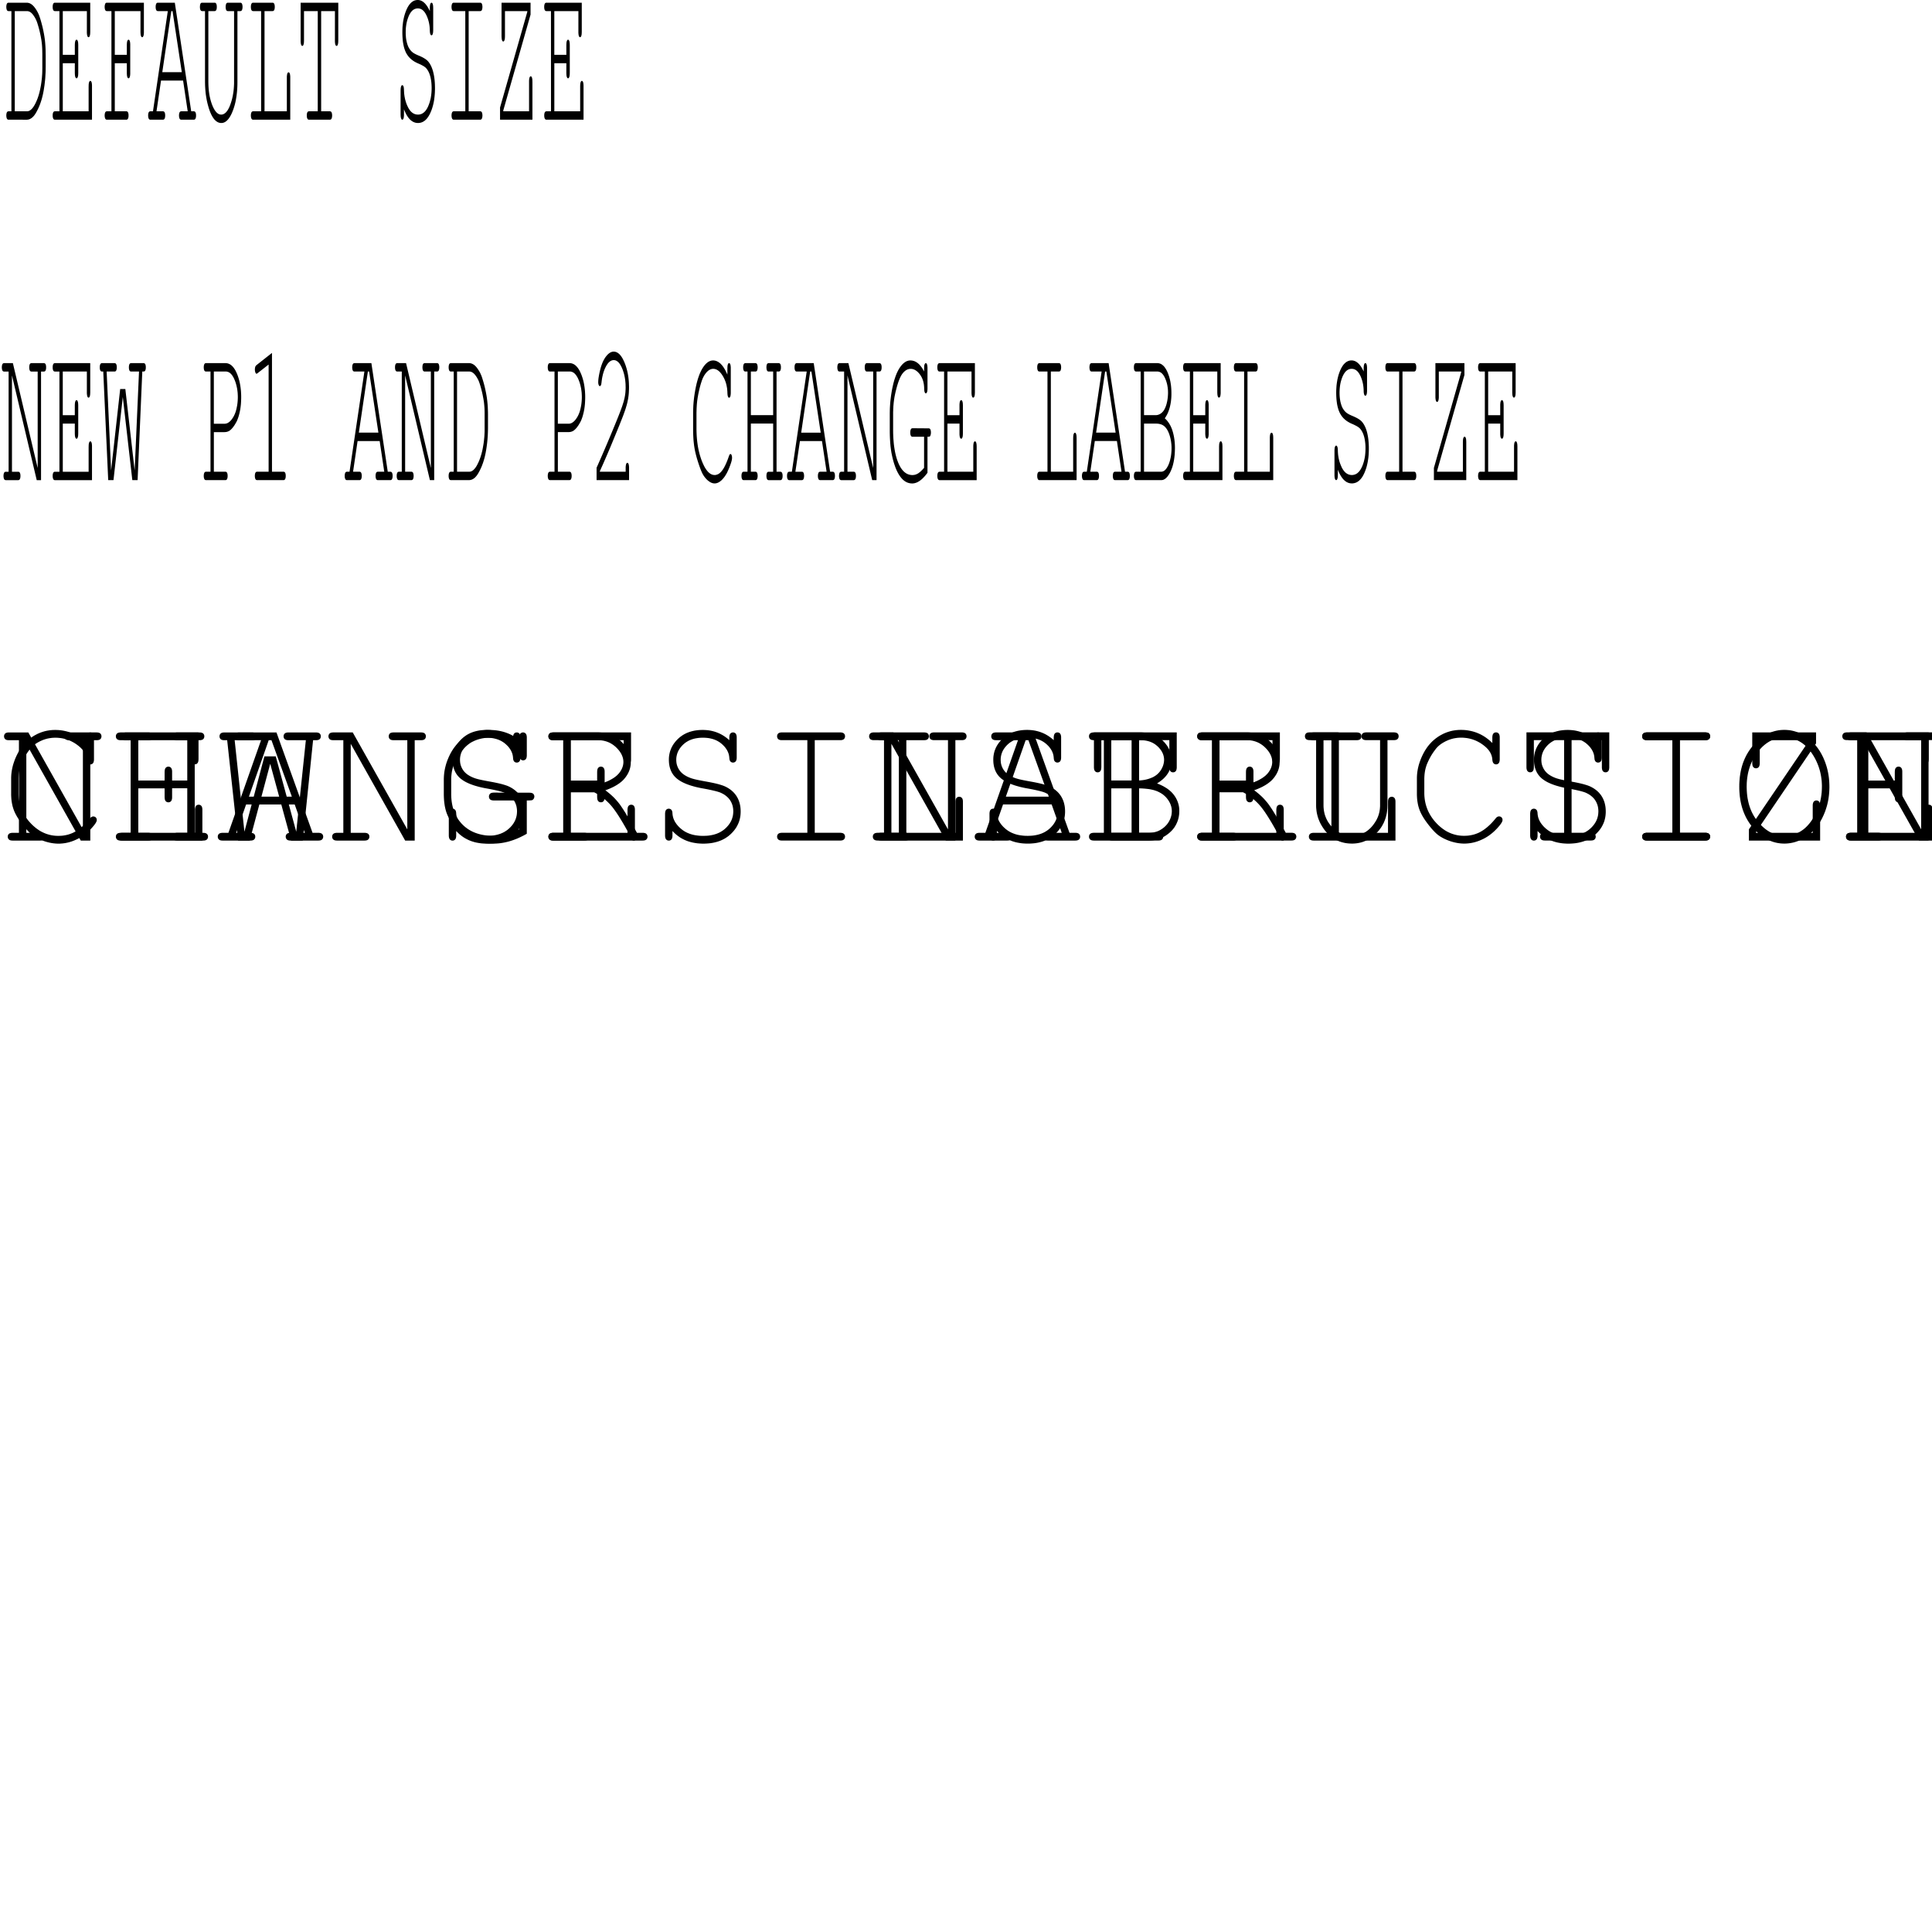 <svg xmlns="http://www.w3.org/2000/svg" viewBox="0 0 65535 65535"><path d="M387 3775V377h-97l-5-1-9-1-9-2-8-4-7-5-7-6-6-7-5-9-2-4-2-5-4-11-3-11-3-13-2-12-2-14-1-15-1-15v-16l1-15 1-15 2-13 2-13 3-13 3-11 4-10 2-5 2-5 5-9 6-7 7-6 7-5 8-4 9-2 9-1h628l17 1 18 2 17 4 18 4 17 6 16 7 17 8 16 10 17 10 16 12 15 13 16 14 15 15 16 16 15 18 7 9 15 19 28 38 26 40 24 41 23 43 21 43 19 45 13 35 8 23 4 12 14 40 25 82 23 83 22 84 16 64 9 43 10 43 9 44 8 43 9 44 7 45 8 44 3 23 5 33 9 68 7 71 6 75 5 77 4 80 2 83 1 86 1 44v394l-1 27v55l-1 54-2 54-3 54-3 53-3 54-4 53-5 53-6 53-6 52-6 53-8 52-8 52-8 52-9 51-5 26-5 25-10 51-12 49-12 49-12 48-14 47-15 47-15 45-16 45-17 44-18 43-18 42-20 42-20 40-21 40-21 39-12 19-8 14-17 26-18 25-17 23-19 21-18 19-19 17-19 16-19 14-20 12-20 11-20 9-21 7-21 5-22 3-21 2H285l-9-1-9-3-8-3-7-6-7-6-6-8-5-8-2-5-2-6-4-10-3-12-3-12-2-13-2-13-1-14-1-15v-15l1-15 1-15 2-14 2-13 3-12 3-11 4-11 2-5 2-4 5-9 6-7 7-6 7-5 8-4 9-2 9-1 5-1h97m114 0h422l18-2 18-3 18-6 17-7 17-9 17-11 17-13 17-15 17-16 16-18 17-21 16-21 16-24 16-26 16-27 8-15 8-14 15-30 15-31 14-32 14-32 13-33 13-33 12-35 12-35 11-35 11-37 10-37 10-38 9-39 9-40 8-40 4-20 4-21 8-40 7-41 6-41 6-41 5-40 5-41 5-40 4-40 3-41 3-40 3-40 2-40 1-40 1-40v-40l1-20v-516l-1-33-1-64-2-63-3-60-4-59-5-57-7-56-7-53-4-26-7-38-13-74-15-74-16-73-17-71-19-71-20-70-21-69-11-34-6-18-14-37-15-35-16-35-18-34-20-34-21-32-22-32-12-16-12-15-24-27-24-23-26-19-25-16-26-11-27-8-27-4H501v3398m1629-1631v1631h876v-841l1-12v-24l1-22 1-20 2-18 3-17 3-14 3-13 2-6 2-5 4-10 5-8 5-7 5-5 5-5 6-2 6-2h7l6 2 6 2 5 5 5 5 5 7 5 8 4 10 2 5 2 6 3 13 3 14 3 17 1 18 2 20 1 22v1162H1858l-10-1-9-3-8-3-7-6-6-6-6-8-5-8-3-5-2-6-4-10-3-12-3-12-2-13-2-13-1-14v-45l1-15 2-14 2-13 3-12 3-11 4-11 2-5 3-4 5-9 6-7 6-6 7-5 8-4 9-2 10-1 5-1h153V377h-153l-5-1-10-1-9-2-8-4-7-5-6-6-6-7-5-9-3-4-2-5-4-11-3-11-3-13-2-12-2-14-1-15v-46l1-15 2-13 2-13 3-13 3-11 4-10 2-5 3-5 5-9 6-7 6-6 7-5 8-4 9-2 10-1h1203v992l-1 24-1 22-1 20-2 18-3 17-3 14-3 13-2 6-2 5-4 10-5 8-4 7-6 5-5 5-6 2-6 2h-6l-7-2-5-2-6-5-5-5-5-7-4-8-5-10-2-5-1-6-4-13-3-14-2-17-2-18-2-20-1-22V377h-817v1482h408v-335l1-24 1-21 1-20 3-19 2-16 3-15 4-13 2-5 2-6 4-9 5-9 5-6 5-6 6-4 5-3 7-1h6l6 1 5 3 6 4 5 6 4 6 5 9 4 9 2 6 2 5 4 13 3 15 3 16 2 19 1 20 1 21 1 24v955l-1 23-1 22-1 20-2 18-3 17-3 14-4 13-2 6-2 5-4 10-5 8-4 7-5 6-6 4-5 2-6 2h-6l-7-2-5-2-6-4-5-6-5-7-5-8-4-10-2-5-2-6-4-13-3-14-2-17-3-18-1-20-1-22-1-23v-335h-408m1764 0v1631h390l5 1 10 1 9 2 8 4 7 5 6 6 6 7 5 9 3 4 2 5 4 11 3 11 3 12 2 13 2 14 1 15v45l-1 14-2 13-2 13-3 12-3 12-4 10-2 6-3 5-5 8-6 8-6 6-7 6-8 3-9 3-10 1h-668l-9-1-9-3-8-3-7-6-7-6-6-8-5-8-2-5-2-6-4-10-3-12-3-12-2-13-2-13-1-14-1-15v-15l1-15 1-15 2-14 2-13 3-12 3-11 4-11 2-5 2-4 5-9 6-7 7-6 7-5 8-4 9-2 9-1 5-1h154V377h-154l-5-1-9-1-9-2-8-4-7-5-7-6-6-7-5-9-2-4-2-5-4-11-3-11-3-13-2-12-2-14-1-15-1-15v-16l1-15 1-15 2-14 3-14 3-13 4-12 4-12 3-6 2-4 4-7 6-6 6-6 7-4 7-3 9-2 9-1h1260v1016l-1 22-2 20-2 18-2 17-3 14-4 13-2 6-2 5-4 10-5 8-5 7-5 5-5 5-6 2-6 2h-6l-6-2-6-2-5-5-6-5-5-7-4-8-5-10-2-5-2-6-3-13-3-14-3-17-2-18-1-20-1-22-1-24V377h-872v1482h408v-335l1-24 1-21 1-20 2-19 3-16 3-15 3-13 2-5 2-6 5-9 4-9 5-6 6-6 5-4 6-3 6-1h6l6 1 6 3 5 4 5 6 5 6 5 9 4 9 2 6 2 5 4 13 3 15 2 16 2 19 2 20 1 21v1002l-1 22-2 20-2 18-2 17-3 14-4 13-2 6-2 5-4 10-5 8-5 7-5 6-5 4-6 2-6 2h-6l-6-2-6-2-5-4-6-6-5-7-4-8-5-10-2-5-2-6-3-13-3-14-3-17-2-18-1-20-1-22-1-23v-335h-408m2317 590h-749l-153 1041h218l5 1 9 1 9 2 8 4 7 5 7 6 6 7 5 9 2 4 2 5 4 11 4 11 2 12 3 13 1 14 1 15 1 15v15l-1 15-1 14-1 13-3 13-2 12-4 12-4 10-2 6-2 5-5 8-6 8-7 6-7 6-8 3-9 3-9 1h-436l-10-1-8-3-8-3-8-6-6-6-6-8-5-8-2-5-3-6-3-10-4-12-2-12-3-13-1-13-1-14-1-15v-15l1-15 1-15 1-14 3-13 2-12 4-11 3-11 3-5 2-4 5-9 6-7 6-6 8-5 8-4 8-2 10-1 5-1h88l503-3398h-336l-5-1-9-1-9-2-8-4-8-5-6-6-6-7-5-9-2-4-2-5-4-11-4-11-2-13-3-12-1-14-1-15-1-15v-16l1-15 1-15 1-13 3-13 2-13 4-11 4-10 2-5 2-5 5-9 6-7 6-6 8-5 8-4 9-2 9-1h579l556 3683h88l5 1 10 1 9 2 8 4 7 5 7 6 5 7 5 9 3 4 2 5 4 11 3 11 3 12 2 13 2 14 1 15v45l-1 14-2 13-2 13-3 12-3 12-4 10-2 6-3 5-5 8-5 8-7 6-7 6-8 3-9 3-10 1h-434l-10-1-9-3-8-3-8-6-7-6-5-8-6-8-2-5-2-6-4-10-3-12-3-12-2-13-2-13-1-14-1-15v-15l1-15 1-15 2-14 2-13 3-12 3-11 4-11 2-5 2-4 6-9 5-7 7-6 8-5 8-4 9-2 10-1 5-1h217l-156-1041m-44-285L5853 377h-42l-306 2072h662M8054 377v2418l-1 74-2 72-4 70-5 69-6 68-8 66-9 64-10 63-11 62-12 60-14 58-15 57-17 55-17 54-19 53-10 25-10 25-20 48-21 44-22 42-22 38-23 35-23 32-23 28-25 26-24 22-25 19-26 16-26 13-27 9-27 7-28 3h-24l-19-1-18-3-18-4-18-5-18-6-17-8-17-9-17-11-17-11-16-13-16-15-16-15-16-17-15-18-15-20-7-10-8-11-14-22-14-23-14-25-14-26-13-27-13-29-13-30-13-32-12-33-12-34-12-35-11-37-11-38-11-40-11-41-5-21-5-21-10-43-9-43-8-44-8-44-7-45-7-45-6-46-5-47-4-47-4-48-3-48-3-48-2-50-1-50-1-50V377h-96l-5-1-10-1-8-2-8-4-8-5-6-6-6-7-5-9-3-4-2-5-4-11-3-11-3-13-2-12-2-14-1-15v-46l2-15 1-14 3-14 3-13 3-12 4-12 3-6 2-4 5-7 5-6 7-6 7-4 8-3 8-2 10-1h430l10 1 9 2 8 4 7 5 6 6 6 7 5 9 3 5 2 5 4 10 3 11 3 13 2 13 2 13 1 15v46l-1 15-2 14-2 12-3 13-3 11-4 11-2 5-3 4-5 9-6 7-6 6-7 5-8 4-9 2-10 1-5 1h-210v2410l1 58 2 57 3 55 4 55 5 53 6 52 7 51 8 51 9 48 11 48 11 47 12 46 13 44 14 43 15 43 8 20 8 21 17 38 16 36 18 33 17 31 18 29 19 25 18 23 19 21 20 18 20 15 20 13 20 11 21 7 22 5 21 3h18l14-1 14-2 14-3 13-4 13-5 13-6 13-7 13-8 13-9 13-10 12-11 12-12 12-13 12-15 12-15 6-8 6-8 11-17 11-18 11-20 11-20 11-22 11-22 10-24 10-25 10-26 10-27 9-28 10-29 9-30 14-47 9-33 4-17 8-34 8-35 7-35 6-36 6-36 6-36 5-38 4-37 4-39 3-38 3-40 2-40 2-40 1-41V377h-210l-5-1-9-1-9-2-8-4-7-5-7-6-6-7-5-9-2-4-2-5-4-11-3-11-3-13-2-12-2-14-1-15-1-15v-16l1-15 1-15 2-13 2-13 3-13 3-11 4-10 2-5 2-5 5-9 6-7 7-6 7-5 8-4 9-2 9-1h431l9 1 9 2 8 4 7 5 7 6 6 7 5 9 2 5 2 5 4 10 3 11 3 13 2 13 2 13 1 15 1 15v16l-1 15-1 15-2 14-2 12-3 13-3 11-4 11-2 5-2 4-5 9-6 7-7 6-7 5-8 4-9 2-9 1-5 1h-97m919 0v3398h757V2606l1-22 2-20 2-18 3-16 3-15 3-13 2-5 2-6 5-9 4-9 5-7 6-5 5-4 6-3 6-1 3-1 3 1 6 1 6 3 5 4 5 5 5 7 5 7 4 10 2 5 2 5 3 13 4 15 2 16 2 18 2 21 1 22v1455H8581l-9-1-9-3-8-3-7-6-7-6-6-8-5-8-2-5-2-6-4-10-4-12-2-12-3-13-1-13-1-14-1-15v-15l1-15 1-15 1-14 3-13 2-12 4-11 4-11 2-5 2-4 5-9 6-7 7-6 7-5 8-4 9-2 9-1 5-1h271V377h-271l-5-1-9-1-9-2-8-4-7-5-7-6-6-7-5-9-2-4-2-5-4-11-4-11-2-13-3-12-1-14-1-15-1-15v-16l1-15 1-15 1-13 3-13 2-13 4-11 4-10 2-5 2-5 5-9 6-7 7-6 7-5 8-4 9-2 9-1h668l10 1 8 2 8 4 8 5 6 6 6 7 5 9 2 5 3 5 3 10 4 11 3 13 2 13 1 13 2 15v46l-2 15-1 14-2 12-3 13-4 11-3 11-3 5-2 4-5 9-6 7-6 6-8 5-8 4-8 2-10 1-5 1h-271m1921 0v3398h296l5 1 9 1 9 2 8 4 7 5 7 6 6 7 5 9 2 4 2 5 4 11 3 11 3 12 2 13 2 14 1 15 1 15v15l-1 15-1 14-2 13-2 13-3 12-3 12-4 10-2 6-2 5-5 8-6 8-7 6-7 6-8 3-9 3-9 1h-717l-10-1-9-3-8-3-7-6-6-6-6-8-5-8-3-5-2-6-4-10-3-12-3-12-2-13-2-13-1-14v-45l1-15 2-14 2-13 3-12 3-11 4-11 2-5 3-4 5-9 6-7 6-6 7-5 8-4 9-2 10-1 5-1h295V377h-466v1000l-1 24-1 22-1 21-2 19-3 16-3 15-3 13-2 6-2 5-4 10-5 8-4 7-6 6-5 4-6 2-6 2h-6l-6-2-6-2-5-4-5-6-5-7-5-8-4-10-2-5-2-6-4-13-3-15-2-16-2-19-2-21-1-22V92h1277v1272l-1 13v24l-1 22-1 21-2 19-3 16-3 15-3 13-2 6-2 5-4 10-5 8-5 7-5 6-5 4-6 2-6 2h-7l-6-2-6-2-5-4-5-6-5-7-5-8-4-10-2-5-2-6-3-13-3-15-3-16-1-19-2-21-1-22V377h-467m3686 0V245l1-21 2-20 2-19 2-16 3-15 4-13 1-5 2-6 5-9 4-9 5-6 5-6 6-4 5-3 7-1h6l6 1 6 3 5 4 6 6 4 6 5 9 4 9 2 6 2 5 3 13 3 15 3 16 2 19 1 20 1 21 1 24v751l-1 24-1 21-1 20-2 19-3 16-3 15-3 13-2 5-2 6-4 9-5 9-4 6-6 6-5 4-6 3-6 1h-6l-6-1-6-3-5-3-5-5-5-7-4-7-4-9-2-5-2-6-4-11-3-14-2-15-2-16-2-18-1-20-1-21v-12l-1-17-1-36-3-34-3-34-4-34-5-34-6-33-6-32-8-32-8-32-9-31-10-30-10-31-12-29-12-30-13-29-7-14-7-14-14-26-15-25-15-23-16-22-17-19-17-18-17-16-18-14-19-13-19-10-20-9-20-7-21-6-21-3-22-2h-23l-23 2-22 4-22 6-21 7-21 10-20 11-19 13-19 15-18 17-17 19-17 21-17 23-15 25-16 26-14 29-7 14-7 16-13 31-12 31-11 33-11 33-9 33-9 35-8 35-7 36-6 36-5 37-5 38-3 38-3 39-1 40-1 41v41l1 42 2 40 3 40 3 38 5 38 6 36 7 36 4 18 4 17 8 33 9 31 10 30 10 29 11 26 12 25 12 23 7 11 6 11 13 21 14 19 14 18 15 18 15 16 15 15 16 15 8 6 9 7 18 13 21 14 23 13 39 21 60 28 34 15 28 11 54 24 49 24 44 24 40 25 36 24 31 24 20 19 12 12 6 6 7 8 15 18 13 18 14 19 13 19 12 21 12 21 12 22 11 23 11 24 10 24 10 26 9 26 9 27 9 27 8 29 3 14 4 15 7 30 7 30 6 32 6 32 5 32 5 33 4 34 4 35 3 35 3 36 2 37 2 37 1 38 1 38 1 39v51l-2 60-2 58-4 58-5 57-6 55-7 54-8 53-10 53-11 50-12 50-14 49-14 47-16 47-17 45-19 44-9 22-10 21-20 40-22 38-22 35-23 32-23 30-25 27-25 24-27 22-27 18-28 17-29 13-29 11-31 8-31 5-32 3h-35l-37-4-35-7-34-11-34-15-24-13-16-10-16-11-15-11-16-13-15-14-15-14-14-16-15-16-14-17-14-18-13-20-14-19-13-21-13-22-13-23-12-23-12-25-12-25-12-27-12-27-11-28-6-14v198l-1 22-2 20-2 19-2 16-3 15-3 12-2 6-2 6-5 9-4 8-5 7-5 6-6 4-5 3-7 1h-6l-6-1-5-3-6-4-5-6-4-7-5-8-4-9-2-6-2-6-4-12-3-15-3-16-2-19-1-20-1-22-1-23v-813l1-24 1-22 1-21 2-19 3-16 3-15 3-13 2-6 2-5 4-10 5-8 4-7 6-6 5-4 6-2 6-2h6l6 1 6 3 5 4 5 5 5 6 4 8 4 9 2 5 2 5 4 12 3 13 2 15 2 17 2 18 1 19 1 22v11l1 19 2 39 2 38 4 38 5 37 5 37 7 36 7 36 8 36 10 35 10 35 11 34 12 34 13 33 14 33 15 32 8 16 8 16 16 30 18 28 18 26 18 24 19 22 20 20 21 18 21 16 22 14 23 12 23 10 25 8 24 6 26 4 26 2h26l27-2 25-4 25-7 24-8 23-10 22-13 22-15 21-16 21-19 20-21 19-23 18-25 18-27 17-30 16-31 8-17 7-16 15-35 13-35 13-36 12-36 10-38 10-38 9-38 8-40 6-41 6-41 5-42 4-42 3-44 2-44 1-45v-51l-2-54-3-53-4-51-6-50-8-49-9-46-10-46-6-22-3-10-6-22-7-20-7-20-7-20-8-19-12-27-18-35-19-32-20-30-22-28-12-13-8-9-21-18-25-19-30-20-34-19-38-21-43-21-47-21-25-11-18-8-34-16-33-17-32-17-30-19-29-20-28-21-27-21-26-23-24-24-23-24-22-26-20-27-20-27-18-29-17-29-8-15-7-16-15-32-13-34-13-35-12-37-11-39-9-40-9-42-8-43-7-45-6-47-4-48-4-50-3-52-2-53-1-55v-56l1-55 2-54 3-53 5-52 6-51 6-50 8-49 9-48 10-47 11-46 13-46 13-44 15-43 15-42 17-41 9-21 9-20 18-37 20-36 20-32 21-31 21-27 22-25 23-23 24-20 24-18 25-15 26-13 26-10 28-7 27-5 29-3h30l29 3 29 6 28 9 28 12 27 14 27 18 26 21 26 23 25 27 24 29 25 33 23 35 23 38 23 41 22 44 11 24m1317 0v3398h391l5 1 9 1 9 2 8 4 7 5 7 6 6 7 5 9 2 4 2 5 4 11 3 11 3 12 2 13 2 14 1 15 1 15v15l-1 15-1 14-2 13-2 13-3 12-3 12-4 10-2 6-2 5-5 8-6 8-7 6-7 6-8 3-9 3-9 1h-906l-9-1-9-3-8-3-7-6-7-6-6-8-5-8-2-5-2-6-4-10-3-12-3-12-2-13-2-13-1-14-1-15v-15l1-15 1-15 2-14 2-13 3-12 3-11 4-11 2-5 2-4 5-9 6-7 7-6 7-5 8-4 9-2 9-1 5-1h391V377h-391l-5-1-9-1-9-2-8-4-7-5-7-6-6-7-5-9-2-4-2-5-4-11-3-11-3-13-2-12-2-14-1-15-1-15v-16l1-15 1-15 2-13 2-13 3-13 3-11 4-10 2-5 2-5 5-9 6-7 7-6 7-5 8-4 9-2 9-1h906l9 1 9 2 8 4 7 5 7 6 6 7 5 9 2 5 2 5 4 10 3 11 3 13 2 13 2 13 1 15 1 15v16l-1 15-1 15-2 14-2 12-3 13-3 11-4 11-2 5-2 4-5 9-6 7-7 6-7 5-8 4-9 2-9 1-5 1h-391m2163 3683h-1098v-414l925-3246v-23h-758v850l-1 25-1 22-1 21-2 18-3 17-3 15-4 13-2 6-2 5-4 10-5 8-5 7-5 5-5 4-6 3-6 2h-7l-5-2-6-3-5-4-5-5-5-7-5-8-4-10-2-5-2-6-4-13-3-15-2-17-2-18-2-21-1-22-1-25V92h984v403l-925 3250v30h874V2744l1-22 2-21 1-18 3-17 3-15 3-13 2-6 2-5 4-10 5-8 5-7 5-5 5-5 6-2 6-2h7l6 2 6 2 5 5 5 5 5 7 5 8 4 10 2 5 2 6 3 13 3 15 3 17 2 18 1 21 1 22v25l1 13v1278m743-1916v1631h876v-853l1-24 1-22 1-20 2-18 3-17 3-14 3-13 2-6 2-5 4-10 5-8 5-7 5-5 5-5 6-2 6-2h7l6 2 5 2 6 5 5 5 5 7 4 8 5 10 2 5 2 6 3 13 3 14 2 17 2 18 2 20 1 22v1162h-1262l-10-1-9-3-8-3-7-6-7-6-5-8-6-8-2-5-2-6-4-10-3-12-3-12-2-13-2-13-1-14v-45l1-15 2-14 2-13 3-12 3-11 4-11 2-5 2-4 6-9 5-7 7-6 7-5 8-4 9-2 10-1 5-1h153V377h-153l-5-1-10-1-9-2-8-4-7-5-7-6-5-7-6-9-2-4-2-5-4-11-3-11-3-13-2-12-2-14-1-15v-46l1-15 2-13 2-13 3-13 3-11 4-10 2-5 2-5 6-9 5-7 7-6 7-5 8-4 9-2 10-1h1203v992l-1 24-1 22-1 20-2 18-3 17-3 14-3 13-2 6-2 5-4 10-5 8-5 7-5 5-5 5-6 2-6 2h-7l-6-2-5-2-6-5-5-5-5-7-5-8-4-10-2-5-2-6-3-13-3-14-2-17-2-18-2-20-1-22V377h-817v1482h408v-335l1-24 1-21 1-20 2-19 3-16 3-15 4-13 2-5 2-6 4-9 5-9 5-6 5-6 5-4 6-3 6-1h7l5 1 6 3 5 4 5 6 5 6 5 9 4 9 2 6 2 5 4 13 3 15 2 16 2 19 2 20 1 21v24l1 13v929l-1 13v23l-1 22-2 20-2 18-2 17-3 14-4 13-2 6-2 5-4 10-5 8-5 7-5 6-5 4-6 2-5 2h-7l-6-2-6-2-5-4-5-6-5-7-5-8-4-10-2-5-2-6-4-13-3-14-3-17-2-18-1-20-1-22-1-23v-335h-408M1392 16287h-146l-840-3552v3267h215l10 1 9 3 8 3 8 5 6 6 6 8 5 8 3 5 2 5 4 11 3 11 3 12 2 13 2 14 1 14v46l-1 14-2 13-2 13-3 12-3 11-4 11-2 5-3 5-5 9-6 8-6 6-8 5-8 4-9 2-10 2H192l-10-2-9-2-8-4-8-5-7-6-5-8-6-9-2-5-2-5-4-11-3-11-3-12-2-13-2-13-1-14-1-15v-15l1-16 1-14 2-14 2-13 3-12 3-11 4-11 2-5 2-5 6-8 5-8 7-6 8-5 8-3 9-3 10-1h100v-3399H133l-9-1-9-3-8-3-7-5-7-6-6-8-5-8-2-5-2-5-4-10-3-12-3-12-2-13-2-14-1-14-1-15v-16l1-16 1-14 2-14 2-13 3-12 3-11 4-11 2-5 2-5 5-8 6-7 7-6 7-5 8-4 9-2 9-2h304l841 3558v-3273h-215l-10-1-8-3-8-3-8-5-6-6-6-8-5-8-3-5-2-5-4-10-3-12-3-12-2-13-1-14-2-14v-47l2-14 1-14 2-13 3-12 3-11 4-11 2-5 2-5 5-8 6-7 6-6 8-5 8-4 9-2 10-2h430l10 2 9 2 8 4 7 5 7 6 5 7 6 8 2 5 2 5 4 11 3 11 3 12 2 13 2 14 1 14v47l-1 14-2 14-2 13-3 12-3 12-4 10-2 5-2 5-6 8-5 8-7 6-7 5-8 3-9 3-10 1h-101v3684m738-1917v1632h876v-841l1-13v-23l1-22 1-20 2-18 3-17 3-15 3-12 2-6 2-5 4-10 5-8 5-7 5-6 5-4 6-3 6-1h7l6 1 6 3 5 4 5 6 5 7 5 8 4 10 2 5 2 6 3 12 3 15 3 17 1 18 2 20 1 22v1162H1858l-10-2-9-2-8-4-7-5-6-6-6-8-5-9-3-5-2-5-4-11-3-11-3-12-2-13-2-13-1-14v-46l1-14 2-14 2-13 3-12 3-11 4-11 2-5 3-5 5-8 6-8 6-6 7-5 8-3 9-3 10-1h158v-3399h-158l-10-1-9-3-8-3-7-5-6-6-6-8-5-8-3-5-2-5-4-10-3-12-3-12-2-13-2-14-1-14v-47l1-14 2-14 2-13 3-12 3-11 4-11 2-5 3-5 5-8 6-7 6-6 7-5 8-4 9-2 10-2h1203v993l-1 24-1 21-1 21-2 18-3 16-3 15-3 13-2 5-2 6-4 9-5 9-4 7-6 5-5 4-6 3-6 1h-6l-7-1-5-3-6-4-5-5-5-7-4-9-5-9-2-6-1-5-4-13-3-15-2-16-2-18-2-21-1-21v-732h-817v1482h408v-334l1-24 1-22 1-20 3-18 2-16 3-15 4-13 2-6 2-5 4-10 5-8 5-7 5-5 6-4 5-3 7-2h6l6 2 5 3 6 4 5 5 4 7 5 8 4 10 2 5 2 6 4 13 3 15 3 16 2 18 1 20 1 22 1 24v954l-1 24-1 22-1 20-2 18-3 16-3 15-4 13-2 6-2 5-4 9-5 9-4 7-5 5-6 4-5 3-6 1-3 1-3-1-7-1-5-3-6-4-5-5-5-7-5-9-4-9-2-5-2-6-4-13-3-15-2-16-3-18-1-20-1-22-1-24v-335h-408m2538 1917h-179l-323-2819-316 2819h-179l-168-3684h-47l-10-1-8-3-8-3-8-5-6-6-6-8-5-8-3-5-2-5-4-10-3-12-3-12-2-13-2-14-1-14v-47l1-14 2-14 2-13 3-12 3-11 4-11 2-5 3-5 5-8 6-7 6-6 8-5 8-4 8-2 10-2h433l10 2 9 2 8 4 8 5 6 6 6 7 5 8 3 5 2 5 4 11 3 11 3 12 2 13 2 14 1 14v47l-1 14-2 14-2 13-3 12-3 12-4 10-2 5-3 5-5 8-6 8-6 6-8 5-8 3-9 3-10 1h-271l151 3358 308-2764h175l316 2764 148-3358h-272l-10-1-9-3-8-3-7-5-7-6-5-8-6-8-2-5-2-5-4-10-3-12-3-12-2-13-2-14-1-14v-47l1-14 2-14 2-13 3-12 3-11 4-11 2-5 2-5 6-8 5-7 7-6 7-5 8-4 9-2 10-2h430l10 2 9 2 8 4 8 5 6 6 6 7 6 8 2 5 2 5 4 11 3 11 3 12 2 13 2 14 1 14v47l-1 14-2 14-2 13-3 12-3 12-4 10-2 5-2 5-6 8-6 8-6 6-8 5-8 3-9 3-10 1h-47l-159 3684m2587-1628v1343h396l10 1 8 3 8 3 8 5 6 6 6 8 5 8 2 5 3 5 3 11 4 11 2 12 3 13 1 14 1 14 1 16v15l-1 15-1 14-1 13-3 13-2 12-4 11-3 11-3 5-2 5-5 9-6 8-6 6-8 5-8 4-8 2-10 2h-668l-9-2-9-2-8-4-7-5-7-6-6-8-5-9-2-5-2-5-4-11-4-11-2-12-3-13-1-13-1-14-1-15v-15l1-16 1-14 1-14 3-13 2-12 4-11 4-11 2-5 2-5 5-8 6-8 7-6 7-5 8-3 9-3 9-1h158v-3399h-158l-9-1-9-3-8-3-7-5-7-6-6-8-5-8-2-5-2-5-4-10-4-12-2-12-3-13-1-14-1-14-1-15v-16l1-16 1-14 1-14 3-13 2-12 4-11 4-11 2-5 2-5 5-8 6-7 7-6 7-5 8-4 9-2 9-2h667l15 1 28 2 28 6 28 8 26 11 26 13 26 16 24 19 24 22 24 24 22 27 22 30 21 32 21 35 20 38 19 41 9 21 10 22 17 44 16 45 15 46 14 47 13 48 12 49 10 50 9 50 8 52 7 52 6 54 5 54 3 56 3 56 1 57v63l-2 67-3 65-4 64-5 47-3 30-4 30-4 30-4 29-5 29-6 28-5 28-3 14-6 27-13 52-13 50-14 46-15 43-15 40-15 38-17 34-8 16-13 23-26 45-25 41-27 38-26 35-26 31-27 29-27 25-13 11-10 8-21 14-22 12-24 10-24 8-26 6-26 4-28 2-15 1h-357m0-285h372l15-1 16-3 15-3 16-4 15-6 15-6 15-8 15-9 14-10 15-11 14-12 15-13 14-14 14-16 14-16 7-9 13-18 20-28 12-19 12-19 12-20 11-21 10-21 10-21 10-22 9-23 9-23 8-23 8-24 7-25 7-25 3-12 6-26 11-51 10-51 8-52 6-51 5-52 3-52 2-53v-47l-1-41-2-41-2-41-4-40-5-39-5-39-6-38-8-38-8-37-9-37-10-36-10-35-12-36-13-34-13-34-7-17-8-16-14-32-16-29-16-27-16-25-17-23-17-21-18-19-18-17-19-15-19-12-20-11-20-8-20-6-21-5-22-2h-417v1771m1972-2402v4030h395l10 1 8 3 8 3 8 5 6 6 6 8 5 8 3 5 2 5 4 11 3 11 3 12 2 13 2 14 1 14v46l-1 14-2 13-2 13-3 12-3 11-4 11-2 5-3 5-5 9-6 8-6 6-8 5-8 4-8 2-10 2h-905l-10-2-8-2-8-4-8-5-6-6-6-8-5-9-3-5-2-5-4-11-3-11-3-12-2-13-1-13-2-14v-46l2-14 1-14 2-13 3-12 3-11 4-11 2-5 3-5 5-8 6-8 6-6 8-5 8-3 8-3 10-1h396v-3636l-372 291-7 5-11 8-10 5-8 2-4 1h-2l-5-2-5-2-5-4-4-6-5-6-4-8-5-10-2-5-2-5-4-11-3-12-2-12-3-12-1-13-1-14-1-14v-13l1-13v-12l2-12 1-12 3-11 4-18 3-11 1-3 4-7 6-11 11-14 14-15 8-7 522-411m3653 2989h-749l-153 1041h223l10 1 8 3 8 3 8 5 6 6 6 8 5 8 2 5 3 5 3 11 4 11 2 12 3 13 1 14 1 14 1 16v15l-1 15-1 14-1 13-3 13-2 12-4 11-3 11-3 5-2 5-5 9-6 8-6 6-8 5-8 4-8 2-10 2h-436l-9-2-9-2-8-4-7-5-7-6-6-8-5-9-2-5-2-5-4-11-4-11-2-12-3-13-1-13-1-14-1-15v-15l1-16 1-14 1-14 3-13 2-12 4-11 4-11 2-5 2-5 5-8 6-8 7-6 7-5 8-3 9-3 9-1h93l504-3399h-342l-9-1-9-3-8-3-7-5-7-6-6-8-5-8-2-5-2-5-4-10-4-12-2-12-2-13-2-14-1-14-1-15v-16l1-16 1-14 2-14 2-13 2-12 4-11 4-11 2-5 2-5 5-8 6-7 7-6 7-5 8-4 9-2 9-2h579l556 3684h94l9 1 9 3 8 3 7 5 7 6 5 8 6 8 2 5 2 5 4 11 3 11 3 12 2 13 2 14 1 14v16l1 7-1 8v15l-1 14-2 13-2 13-3 12-3 11-4 11-2 5-2 5-6 9-5 8-7 6-7 5-8 4-9 2-9 2h-435l-10-2-9-2-8-4-8-5-6-6-6-8-6-9-2-5-2-5-4-11-3-11-3-12-2-13-2-13-1-14v-46l1-14 2-14 2-13 3-12 3-11 4-11 2-5 2-5 6-8 6-8 6-6 8-5 8-3 9-3 10-1h222l-156-1041m-43-285-315-2073h-42l-306 2073h663m1893 1611h-146l-840-3552v3267h215l10 1 9 3 8 3 8 5 7 6 6 8 5 8 2 5 2 5 4 11 3 11 3 12 2 13 2 14 1 14 1 16v15l-1 15-1 14-2 13-2 13-3 12-3 11-4 11-2 5-2 5-5 9-6 8-7 6-8 5-8 4-9 2-10 2h-429l-10-2-9-2-8-4-8-5-6-6-6-8-5-9-3-5-2-5-4-11-3-11-3-12-2-13-2-13-1-14v-46l1-14 2-14 2-13 3-12 3-11 4-11 2-5 3-5 5-8 6-8 6-6 8-5 8-3 9-3 10-1h100v-3399h-158l-10-1-9-3-8-3-7-5-6-6-6-8-5-8-3-5-2-5-4-10-3-12-3-12-2-13-2-14-1-14v-47l1-14 2-14 2-13 3-12 3-11 4-11 2-5 3-5 5-8 6-7 6-6 7-5 8-4 9-2 10-2h303l841 3558v-3273h-215l-9-1-9-3-8-3-7-5-7-6-6-8-5-8-2-5-2-5-4-10-4-12-2-12-2-13-2-14-1-14-1-15v-16l1-16 1-14 1-14 2-13 3-12 3-11 4-11 2-5 2-5 5-8 6-7 7-6 7-5 8-4 9-2 10-2h431l9 2 9 2 8 4 7 5 7 6 6 7 5 8 2 5 2 5 4 11 3 11 3 12 2 13 2 14 1 14 1 16v16l-1 15-1 14-2 14-2 13-3 12-3 12-4 10-2 5-2 5-5 8-6 8-7 6-7 5-8 3-9 3-9 1h-102v3684m662-285v-3399h-101l-10-1-8-3-8-3-8-5-6-6-6-8-5-8-2-5-3-5-3-10-4-12-2-12-3-13-1-14-1-14-1-15v-16l1-16 1-14 1-14 3-13 2-12 4-11 3-11 3-5 2-5 5-8 6-7 6-6 8-5 8-4 8-2 10-2h627l18 1 18 3 17 3 17 5 17 6 17 7 17 8 16 9 16 11 16 11 16 13 16 14 15 15 15 17 15 17 8 9 14 19 28 39 26 40 25 41 23 42 20 44 20 45 13 34 8 24 4 12 13 40 25 82 24 83 22 84 15 64 10 42 9 44 9 43 9 44 8 44 8 44 7 45 4 22 4 33 9 69 7 71 7 74 5 77 3 80 3 84 1 86v465l-1 54-1 54-2 54-2 54-3 54-4 53-4 54-5 53-5 52-6 53-7 52-7 52-8 52-8 52-10 52-4 25-5 26-11 50-11 50-12 49-13 48-14 47-14 46-15 46-17 45-16 44-18 43-19 42-19 41-20 41-21 40-22 39-11 19-9 14-17 26-17 25-18 22-18 21-18 20-19 17-19 16-20 14-19 12-20 10-21 9-21 7-21 5-21 4-22 2h-629l-10-2-8-2-8-4-8-5-6-6-6-8-5-9-2-5-3-5-3-11-4-11-2-12-3-13-1-13-1-14-1-15v-15l1-16 1-14 1-14 3-13 2-12 4-11 3-11 3-5 2-5 5-8 6-8 6-6 8-5 8-3 8-3 10-1h101m114 0h423l18-2 18-4 17-5 18-8 17-9 17-11 17-12 17-15 16-17 17-18 16-20 17-22 16-24 16-25 16-28 7-14 8-15 15-30 15-30 14-32 14-32 13-33 13-34 12-34 12-35 11-36 11-36 11-38 9-38 10-38 9-40 8-40 4-20 4-21 7-41 7-41 7-40 6-41 5-40 5-41 4-40 4-41 4-40 3-40 2-41 2-40 2-40 1-40v-608l-1-64-2-63-3-61-5-59-5-57-6-55-8-54-4-26-6-37-14-75-14-73-16-73-18-72-18-70-20-70-21-69-11-34-7-19-13-36-15-36-17-35-18-34-19-33-21-33-22-31-12-16-12-15-24-27-25-23-25-20-26-15-26-12-26-8-27-3-14-1h-414v3399m3420-1343v1343h396l10 1 8 3 8 3 8 5 6 6 6 8 5 8 2 5 3 5 3 11 4 11 2 12 3 13 1 14 1 14 1 16v15l-1 15-1 14-1 13-3 13-2 12-4 11-3 11-3 5-2 5-5 9-6 8-6 6-8 5-8 4-8 2-10 2h-668l-9-2-9-2-8-4-8-5-6-6-6-8-5-9-2-5-2-5-4-11-4-11-2-12-3-13-1-13-1-14-1-15v-15l1-16 1-14 1-14 3-13 2-12 4-11 4-11 2-5 2-5 5-8 6-8 6-6 8-5 8-3 9-3 9-1h158v-3399h-158l-9-1-9-3-8-3-8-5-6-6-6-8-5-8-2-5-2-5-4-10-4-12-2-12-3-13-1-14-1-14-1-15v-16l1-16 1-14 1-14 3-13 2-12 4-11 4-11 2-5 2-5 5-8 6-7 6-6 8-5 8-4 9-2 9-2h667l15 1 28 2 28 6 28 8 26 11 26 13 26 16 24 19 24 22 23 24 23 27 22 30 21 32 21 35 20 38 19 41 9 21 10 22 17 44 16 45 15 46 14 47 13 48 12 49 10 50 9 50 8 52 7 52 6 54 5 54 3 56 3 56 1 57v63l-2 67-3 65-4 64-5 47-3 30-4 30-4 30-4 29-5 29-6 28-5 28-3 14-6 27-13 52-13 50-14 46-15 43-15 40-15 38-17 34-8 16-13 23-26 45-25 41-27 38-26 35-26 31-27 29-27 25-13 11-10 8-21 14-22 12-24 10-24 8-26 6-26 4-28 2-15 1h-357m0-285h372l15-1 16-3 15-3 16-4 15-6 15-6 15-8 15-9 14-10 15-11 14-12 15-13 14-14 14-16 14-16 7-9 13-18 20-28 12-19 12-19 12-20 11-21 10-21 10-21 10-22 9-23 9-23 8-23 8-24 7-25 7-25 3-12 6-26 11-51 10-51 8-52 6-51 5-52 3-52 2-53v-47l-1-41-2-41-2-41-4-40-5-39-5-39-6-38-8-38-8-37-9-37-10-36-10-35-12-36-13-34-13-34-7-17-8-16-14-32-16-29-16-27-16-25-17-23-17-21-18-19-18-17-19-15-19-12-20-11-20-8-20-6-21-5-22-2h-417v1771m1425 1628h875v-148l1-22 2-20 2-18 3-17 3-14 3-13 2-6 2-5 5-10 4-8 5-7 5-5 6-5 6-2 6-2h6l6 2 6 2 5 5 5 5 5 7 5 8 4 10 2 5 2 6 3 13 3 14 3 17 2 18 2 20 1 22v433h-1102v-421l44-97 86-196 86-197 85-198 84-198 84-199 83-200 83-201 41-101 37-91 50-125 29-75 26-69 23-63 21-57 17-50 7-23 7-22 14-43 12-41 10-40 10-39 9-38 7-36 7-35 2-16 3-17 5-34 4-33 3-34 2-34 2-34 2-33v-34l1-17-1-23-1-45-1-45-3-43-4-43-4-43-6-42-6-41-8-40-8-40-9-39-10-39-12-38-12-37-12-36-14-36-8-18-7-17-15-33-16-31-16-29-16-26-16-24-18-22-17-20-18-18-18-15-19-13-18-11-20-9-20-7-20-4-20-2-10-1-10 1-18 1-18 4-18 5-18 6-17 9-17 10-17 11-16 14-17 15-16 16-16 19-15 20-15 22-15 23-15 25-7 13-7 14-14 27-13 28-13 29-11 30-12 31-10 32-10 32-10 33-8 34-8 34-8 36-7 36-6 37-5 38-5 39-2 19-2 20-5 33-4 21-2 11-3 10-3 7-2 3-2 5-4 7-4 6-5 6-5 4-5 3-5 2-5 1h-6l-5-1-5-2-5-4-5-5-5-6-4-7-4-9-2-5-2-5-4-10-3-11-2-11-2-11-1-12-1-13-1-13v-17l1-21 1-23 1-23 3-24 2-24 6-39 9-56 11-58 13-63 16-66 8-34 5-17 9-34 10-33 10-32 11-31 11-30 11-29 12-29 12-27 13-26 13-26 14-24 14-24 14-23 15-22 15-20 8-10 8-10 16-19 15-17 16-17 16-15 16-13 16-13 16-11 16-10 16-9 16-7 17-6 16-5 16-4 17-3 16-1h21l27 3 25 6 26 9 24 11 25 15 23 17 24 20 23 23 22 26 22 29 22 32 21 35 20 37 20 41 20 43 10 23 9 23 18 47 17 48 15 48 15 50 13 50 12 50 11 52 9 52 9 54 7 53 6 55 5 56 3 56 2 57 2 58v53l-1 48-2 47-2 47-3 45-4 44-5 43-6 42-3 21-3 21-8 42-9 43-9 44-11 45-12 46-14 46-14 48-7 24-9 26-18 55-22 61-24 67-28 74-31 79-34 86-37 93-19 48-50 122-96 234-91 220-86 206-82 192-77 178-72 164-68 151-32 70v20m4326-3294v-212l1-24 1-22 1-20 2-18 2-17 3-14 4-13 2-6 2-5 4-10 4-8 5-7 5-5 6-5 6-2 6-2h6l6 2 6 2 6 5 5 5 5 7 4 8 4 10 2 5 2 6 4 13 3 14 2 17 2 18 2 20 1 22v864l-1 22-2 21-2 18-2 17-3 15-4 13-2 6-2 5-4 10-4 8-5 7-5 5-6 5-6 2-6 2h-6l-5-2-6-2-5-4-4-5-5-6-4-8-5-9-2-5-1-5-4-12-3-13-3-15-2-17-2-18-1-20-1-21-1-11v-18l-2-35-3-35-3-34-4-33-6-33-6-33-6-32-8-32-9-31-9-30-10-30-12-30-12-29-12-29-14-28-7-14-10-18-20-36-21-33-20-30-21-28-22-26-21-24-22-21-23-19-23-17-23-14-23-12-24-9-24-7-24-5-25-2h-21l-16 1-16 2-16 4-16 4-16 6-16 7-16 8-15 9-16 10-15 11-15 13-15 14-15 14-15 16-15 17-7 9-11 14-20 28-20 29-18 30-17 33-17 33-15 36-14 36-6 19-11 33-22 68-20 70-19 72-17 73-17 75-16 77-14 79-7 40-4 30-9 61-7 63-6 65-4 67-4 69-2 71-2 73v575l2 79 3 77 4 76 6 74 7 73 9 72 10 71 11 69 13 68 15 66 16 66 17 64 19 62 20 62 21 60 12 29 11 29 24 55 24 51 24 48 25 44 26 41 26 36 26 33 27 30 27 25 28 22 28 19 29 14 29 11 29 8 30 3 16 1h9l18-1 18-3 17-4 18-5 17-6 17-7 16-9 17-10 16-11 16-13 15-13 16-15 15-17 15-17 15-19 7-10 7-10 15-21 14-22 15-24 14-25 14-26 14-28 14-29 14-30 14-31 21-50 28-70 27-76 14-39 3-9 6-15 6-14 6-11 6-9 7-6 7-5 7-2h6l6 1 6 2 5 4 5 4 4 6 5 7 4 8 2 5 1 5 4 10 2 10 3 11 2 12 1 13 1 13v14l1 7-1 5v10l-2 17-3 25-6 27-7 29-9 33-11 34-13 38-7 19-7 20-14 37-14 37-15 35-15 35-15 33-15 31-15 31-16 29-16 29-16 26-16 26-17 25-16 23-17 22-18 21-8 10-9 10-17 18-18 18-17 16-18 14-17 14-18 12-17 11-18 10-18 9-17 7-18 6-18 5-17 4-18 2-18 2h-9l-15-1-31-3-31-8-32-11-31-15-31-18-32-23-32-25-16-15-12-11-23-24-22-25-22-26-20-27-19-27-18-29-17-29-8-16-8-15-17-36-18-41-19-47-19-51-21-57-21-62-22-67-12-36-11-36-22-71-19-70-18-68-16-67-14-66-12-64-10-63-5-31-4-31-7-63-7-64-5-66-4-68-3-69-3-71-1-72v-643l1-53 2-53 2-53 2-53 4-53 4-54 5-53 6-54 6-54 7-54 8-54 8-54 10-55 9-54 11-55 6-28 5-27 12-53 12-52 13-50 14-49 13-47 15-45 15-44 15-42 16-41 17-39 17-37 17-36 18-34 19-33 19-31 9-15 10-14 20-28 20-26 20-24 21-22 20-20 21-18 21-17 21-15 22-12 22-12 21-9 22-7 23-6 22-3 23-2h29l35 4 34 7 33 12 33 15 32 19 32 22 31 26 30 31 30 33 29 38 28 41 28 46 28 49 26 52 26 57 13 29m1552 1659h-756v1635h159l9 1 9 3 8 3 7 5 7 6 6 8 5 8 2 5 2 5 4 11 3 11 3 12 2 13 2 14 1 14 1 16v15l-1 15-1 14-2 13-2 13-3 12-3 11-4 11-2 5-2 5-5 9-6 8-7 6-7 5-8 4-9 2-9 2h-407l-9-2-9-2-8-4-7-5-7-6-5-8-6-9-2-5-2-5-4-11-3-11-3-12-2-13-2-13-1-14v-15l-1-8 1-7v-16l1-14 2-14 2-13 3-12 3-11 4-11 2-5 2-5 6-8 5-8 7-6 7-5 8-3 9-3 9-1h134v-3399h-75l-10-1-9-3-8-3-8-5-7-6-5-8-6-8-2-5-2-5-4-10-3-12-3-12-2-13-2-14-1-14v-15l-1-8 1-8v-16l1-14 2-14 2-13 3-12 3-11 4-11 2-5 2-5 6-8 5-7 7-6 8-5 8-4 9-2 10-2h348l9 2 9 2 8 4 7 5 7 6 6 7 5 8 2 5 2 5 4 11 3 11 3 12 2 13 2 14 1 14 1 16v16l-1 15-1 14-2 14-2 13-3 12-3 12-4 10-2 5-2 5-5 8-6 8-7 6-7 5-8 3-9 3-9 1h-159v1479h756v-1479h-157l-9-1-9-3-8-3-7-5-7-6-6-8-5-8-2-5-2-5-4-10-4-12-2-12-3-13-1-14-1-14-1-15v-16l1-16 1-14 1-14 2-13 3-12 3-11 4-11 2-5 2-5 5-8 6-7 7-6 7-5 8-4 9-2 10-2h348l10 2 9 2 8 4 8 5 6 6 6 7 5 8 3 5 2 5 4 11 3 11 3 12 2 13 2 14 1 14v47l-1 14-2 14-2 13-3 12-3 12-4 10-2 5-3 5-5 8-6 8-6 6-8 5-8 3-9 3-10 1h-76v3399h134l10 1 8 3 9 3 7 5 6 6 6 8 5 8 3 5 2 5 4 11 3 11 3 12 2 13 2 14 1 14v46l-1 14-2 13-2 13-3 12-3 11-4 11-2 5-3 5-5 9-6 8-6 6-7 5-9 4-8 2-10 2h-406l-9-2-9-2-8-4-7-5-7-6-6-8-5-9-2-5-2-5-4-11-4-11-2-12-3-13-1-13-1-14-1-15v-15l1-16 1-14 1-14 2-13 3-12 3-11 4-11 2-5 2-5 5-8 6-8 7-6 7-5 8-3 9-3 10-1h157v-1635m1656 594h-748l-154 1041h224l9 1 9 3 8 3 7 5 7 6 6 8 5 8 2 5 2 5 4 11 3 11 3 12 2 13 2 14 1 14 1 16v15l-1 15-1 14-2 13-2 13-3 12-3 11-4 11-2 5-2 5-5 9-6 8-7 6-7 5-8 4-9 2-9 2h-436l-10-2-9-2-8-4-7-5-6-6-6-8-5-9-3-5-2-5-4-11-3-11-3-12-2-13-2-13-1-14v-46l1-14 2-14 2-13 3-12 3-11 4-11 2-5 3-5 5-8 6-8 6-6 7-5 8-3 9-3 10-1h93l503-3399h-341l-10-1-8-3-9-3-7-5-6-6-6-8-5-8-3-5-2-5-4-10-3-12-3-12-2-13-2-14-1-14v-47l1-14 2-14 2-13 3-12 3-11 4-11 2-5 3-5 5-8 6-7 6-6 7-5 9-4 8-2 10-2h579l556 3684h93l10 1 8 3 8 3 8 5 6 6 6 8 5 8 2 5 3 5 3 11 4 11 3 12 2 13 1 14 1 14 1 16v15l-1 15-1 14-1 13-2 13-3 12-4 11-3 11-3 5-2 5-5 9-6 8-6 6-8 5-8 4-8 2-10 2h-435l-9-2-9-2-9-4-7-5-7-6-6-8-5-9-2-5-2-5-4-11-4-11-2-12-3-13-1-13-1-14-1-15v-15l1-16 1-14 1-14 3-13 2-12 4-11 4-11 2-5 2-5 5-8 6-8 7-6 7-5 9-3 9-3 9-1h223l-157-1041m-43-285-315-2073h-42l-305 2073h662m1894 1611h-147l-839-3552v3267h215l10 1 9 3 8 3 7 5 7 6 6 8 5 8 3 5 2 5 4 11 3 11 3 12 2 13 1 14 2 14v46l-2 14-1 13-2 13-3 12-3 11-4 11-2 5-3 5-5 9-6 8-7 6-7 5-8 4-9 2-10 2h-430l-9-2-9-2-9-4-7-5-7-6-6-8-5-9-2-5-2-5-4-11-3-11-3-12-2-13-2-13-1-14-1-15v-15l1-16 1-14 2-14 2-13 3-12 3-11 4-11 2-5 2-5 5-8 6-8 7-6 7-5 9-3 9-3 9-1h101v-3399h-159l-9-1-9-3-8-3-7-5-7-6-6-8-5-8-2-5-2-5-4-10-3-12-3-12-2-13-2-14-1-14-1-15v-16l1-16 1-14 2-14 2-13 3-12 3-11 4-11 2-5 2-5 5-8 6-7 7-6 7-5 8-4 9-2 9-2h304l841 3558v-3273h-215l-10-1-9-3-8-3-7-5-6-6-6-8-5-8-3-5-2-5-4-10-3-12-3-12-2-13-2-14-1-14v-47l1-14 2-14 2-13 3-12 3-11 4-11 2-5 2-5 5-8 6-7 6-6 8-5 8-4 9-2 10-2h430l10 2 8 2 8 4 8 5 6 6 6 7 5 8 3 5 2 5 4 11 3 11 3 12 2 13 2 14 1 14v47l-1 14-2 14-2 13-3 12-3 12-4 10-2 5-3 5-5 8-6 8-6 6-8 5-8 3-8 3-10 1h-101v3684m1728-1472v1221l-16 22-33 42-32 40-33 36-32 34-32 31-33 29-32 25-17 12-16 11-32 20-32 18-33 14-32 11-32 9-33 6-32 3h-27l-23-1-22-2-22-4-22-4-21-5-21-7-20-7-20-8-20-10-19-11-20-11-18-13-19-14-18-15-18-15-8-9-9-8-17-18-17-19-16-19-16-21-16-21-15-22-15-23-15-24-14-24-14-26-14-26-13-27-14-28-12-29-13-30-6-15-12-30-22-63-22-65-20-66-19-69-17-70-16-72-15-73-7-38-3-19-6-39-6-40-5-42-6-43-4-44-4-45-4-47-3-48-3-49-3-50-2-52-2-53-1-54-1-56v-637l1-58 1-59 2-57 3-58 4-58 4-57 5-57 6-57 7-57 7-56 8-57 9-56 9-56 10-55 11-56 6-28 6-27 12-54 12-52 14-50 13-49 15-47 15-46 15-44 16-42 16-41 17-39 18-37 18-36 18-34 19-33 20-31 10-14 10-15 21-27 20-26 21-24 21-21 22-21 21-18 22-16 22-15 22-13 22-11 23-9 23-7 23-6 23-3 24-2h29l33 3 34 6 32 9 32 11 31 15 30 18 30 20 29 24 29 26 27 30 27 32 27 35 26 39 25 41 24 44 12 23v-39l1-67 1-50 1-27 1-12 1-5 1-8 4-16 5-15 6-14 3-6 4-6 8-10 9-6 9-3 4-1h3l6 2 6 2 5 5 5 5 5 7 5 8 4 10 2 5 2 6 4 13 3 14 2 17 2 18 2 20 1 22v718l-1 22-2 21-2 18-2 17-3 14-4 13-2 5-2 5-4 10-5 8-5 6-5 5-5 4-6 3-6 1-3 1-3-1-5-1-5-2-5-4-5-5-5-6-4-7-4-9-2-4-2-6-4-11-3-14-2-15-2-17-2-19-1-21-1-23v-12l-1-18-2-35-3-34-4-34-5-33-7-32-7-31-8-30-10-29-10-29-12-28-12-27-14-26-14-25-16-25-17-24-8-11-9-12-18-21-18-20-18-19-19-17-19-16-19-14-19-13-19-11-19-10-20-9-20-7-20-6-20-4-21-3-21-1h-20l-19 1-19 3-19 4-19 5-19 7-18 8-18 9-18 11-17 12-17 13-17 15-17 16-17 17-16 19-16 20-8 11-8 11-16 24-15 26-16 29-15 31-15 33-15 36-15 39-15 40-15 44-14 45-15 48-14 51-14 53-14 55-14 58-7 30-4 20-9 40-8 40-8 42-6 42-7 43-5 43-6 44-4 45-4 45-4 46-2 47-3 47-1 49-2 48v638l1 86 3 84 4 82 6 79 6 77 8 75 10 73 11 70 12 69 10 49 7 32 8 32 7 31 9 31 8 30 9 30 9 29 14 42 21 54 10 27 6 13 11 25 11 24 12 24 12 23 12 22 12 21 13 20 13 20 13 19 20 26 28 33 29 29 30 26 31 23 32 20 33 16 34 13 35 10 36 6 37 4h32l26-2 24-3 25-5 24-7 23-9 23-10 23-12 11-6 11-7 23-17 24-18 25-21 25-24 27-26 28-29 28-32 15-16v-1055h-397l-10-2-8-2-8-4-8-5-6-6-6-7-5-9-3-4-2-5-3-11-4-11-3-12-2-13-1-14-2-14v-47l2-15 1-14 2-13 3-12 4-12 3-11 2-5 3-5 5-9 6-7 6-7 8-5 8-4 8-2 10-1 5-1 548 4h5l9 1 9 3 8 3 7 5 7 6 6 8 5 8 2 5 2 5 4 10 4 12 2 12 3 13 1 13 1 15 1 15v19l-2 21-2 21-4 19-3 10-3 9-5 15-6 12-7 10-3 3-2 1-5 3-11 3-20 3-28 2h-16m677-445v1632h877v-877l1-22 2-20 2-18 2-17 3-15 3-12 2-6 2-5 4-10 5-8 5-7 5-6 5-4 6-3 6-1h7l6 1 6 3 5 4 5 6 5 7 5 8 4 10 2 5 2 6 3 12 3 15 3 17 2 18 1 20 1 22 1 23v1139h-1263l-10-2-8-2-8-4-8-5-6-6-6-8-5-9-3-5-2-5-4-11-3-11-3-12-2-13-1-13-2-14v-46l2-14 1-14 2-13 3-12 3-11 4-11 2-5 3-5 5-8 6-8 6-6 8-5 8-3 8-3 10-1h158v-3399h-158l-10-1-8-3-8-3-8-5-6-6-6-8-5-8-3-5-2-5-4-10-3-12-3-12-2-13-1-14-2-14v-47l2-14 1-14 2-13 3-12 3-11 4-11 2-5 3-5 5-8 6-7 6-6 8-5 8-4 8-2 10-2h1203v993l-1 24-1 21-1 21-2 18-2 16-3 15-4 13-2 5-2 6-4 9-4 9-5 7-5 5-6 4-6 3-6 1h-6l-6-1-6-3-6-4-5-5-5-7-4-9-4-9-2-6-2-5-4-13-3-15-2-16-2-18-2-21-1-21v-732h-817v1482h409v-358l1-22 2-20 2-18 2-16 3-15 4-13 2-6 2-5 4-10 5-8 5-7 5-5 6-4 6-3 6-2h6l6 2 5 3 6 4 5 5 5 7 4 8 4 10 3 5 2 6 3 13 3 15 3 16 2 18 1 20 1 22 1 24v954l-1 24-1 22-1 20-2 18-3 16-3 15-3 13-2 6-3 5-4 9-4 9-5 7-5 5-6 4-5 3-6 1-3 1-3-1-6-1-6-3-6-4-5-5-5-7-5-9-4-9-2-5-2-6-4-13-3-15-2-16-2-18-2-20-1-22v-359h-409m3508-1767v3399h757v-1133l1-12v-24l1-22 2-20 2-18 2-17 3-14 4-13 2-6 2-5 4-10 5-8 5-7 5-5 6-5 5-2 7-2h6l6 2 5 2 6 4 5 6 5 6 4 8 4 9 3 5 1 6 4 13 3 14 3 17 2 18 1 20 1 23 1 24v1431h-1264l-10-2-9-2-8-4-7-5-6-6-6-8-5-9-3-5-2-5-4-11-3-11-3-12-2-13-2-13-1-14v-46l1-14 2-14 2-13 3-12 3-11 4-11 2-5 3-5 5-8 6-8 6-6 7-5 8-3 9-3 10-1h276v-3399h-276l-10-1-9-3-8-3-7-5-6-6-6-8-5-8-3-5-2-5-4-10-3-12-3-12-2-13-2-14-1-14v-47l1-14 2-14 2-13 3-12 3-11 4-11 2-5 3-5 5-8 6-7 6-6 7-5 8-4 9-2 10-2h668l9 2 9 2 8 4 7 5 7 6 6 7 5 8 2 5 2 5 4 11 3 11 3 12 2 13 2 14 1 14 1 16v16l-1 15-1 14-2 14-2 13-3 12-3 12-4 10-2 5-2 5-5 8-6 8-7 6-7 5-8 3-9 3-9 1h-277m2240 2358h-749l-153 1041h223l10 1 9 3 8 3 7 5 6 6 6 8 5 8 3 5 2 5 4 11 3 11 3 12 2 13 2 14 1 14v46l-1 14-2 13-2 13-3 12-3 11-4 11-2 5-3 5-5 9-6 8-6 6-7 5-8 4-9 2-10 2h-436l-9-2-9-2-8-4-7-5-7-6-6-8-5-9-2-5-2-5-4-11-3-11-3-12-2-13-2-13-1-14-1-15v-15l1-16 1-14 2-14 2-13 3-12 3-11 4-11 2-5 2-5 5-8 6-8 7-6 7-5 8-3 9-3 9-1h94l503-3399h-342l-9-1-9-3-8-3-7-5-7-6-6-8-5-8-2-5-2-5-4-10-3-12-3-12-2-13-2-14-1-14-1-15v-16l1-16 1-14 2-14 2-13 3-12 3-11 4-11 2-5 2-5 5-8 6-7 7-6 7-5 8-4 9-2 9-2h579l557 3684h93l9 1 9 3 8 3 7 5 7 6 6 8 5 8 2 5 2 5 4 11 3 11 3 12 2 13 2 14 1 14 1 16v15l-1 15-1 14-2 13-2 13-3 12-3 11-4 11-2 5-2 5-5 9-6 8-7 6-7 5-8 4-9 2-9 2h-435l-10-2-9-2-8-4-7-5-7-6-6-8-5-9-3-5-2-5-4-11-3-11-3-12-2-13-1-13-2-14v-46l2-14 1-14 2-13 3-12 3-11 4-11 2-5 3-5 5-8 6-8 7-6 7-5 8-3 9-3 10-1h222l-156-1041m-43-285-315-2073h-42l-305 2073h662m849 1326v-3399h-158l-10-1-9-3-8-3-7-5-6-6-6-8-5-8-3-5-2-5-4-10-3-12-3-12-2-13-2-14-1-14v-47l1-14 2-14 2-13 3-12 3-11 4-11 2-5 3-5 5-8 6-7 6-6 7-5 8-4 9-2 10-2h734l26 3 26 5 24 7 25 9 23 12 23 15 22 17 22 19 21 21 20 24 20 27 19 29 19 31 18 33 17 36 9 19 8 19 16 40 14 40 14 41 12 41 12 43 10 43 10 44 8 45 7 46 7 47 5 48 4 48 3 49 2 50 1 51v75l-1 31-1 32-2 31-2 31-3 30-3 30-3 29-4 30-5 28-5 29-5 28-6 27-6 27-6 27-7 26-8 26-8 26-8 25-9 25-9 25-9 24-10 23-16 35-23 45-25 43-26 42-14 21 11 10 22 20 21 22 20 22 19 24 18 24 18 25 17 25 16 27 16 27 15 28 14 29 13 30 13 31 12 31 11 32 5 17 5 16 10 34 9 34 8 34 8 35 7 35 7 36 5 36 6 36 4 37 4 37 3 38 3 38 2 39 1 39 1 39v38l-1 35-1 35-1 34-2 34-2 34-2 33-3 33-4 33-3 32-5 32-4 31-5 31-6 31-6 30-6 30-4 15-3 14-7 29-8 29-8 28-9 27-9 27-9 26-10 25-11 26-10 24-12 24-11 24-13 23-12 22-13 22-14 21-7 11-7 10-14 19-14 19-15 16-14 16-15 14-15 13-15 12-15 10-16 9-15 8-16 7-16 5-16 4-16 2-16 2h-865l-10-2-9-2-8-4-7-5-6-6-6-8-5-9-3-5-2-5-4-11-3-11-3-12-2-13-2-13-1-14v-46l1-14 2-14 2-13 3-12 3-11 4-11 2-5 3-5 5-8 6-8 6-6 7-5 8-3 9-3 10-1h158m114-1920h419l31-4 31-8 30-11 30-14 29-19 28-22 21-19 13-14 7-8 10-12 20-26 18-29 17-32 16-34 15-37 14-40 13-42 6-22 5-23 11-45 8-45 7-46 6-46 4-46 3-46 2-46v-40l-1-34-1-32-3-33-3-32-4-32-5-31-5-32-6-31-7-30-8-30-9-30-9-30-11-29-10-29-12-28-6-14-7-14-13-27-13-24-14-23-15-21-15-20-15-17-16-16-16-14-17-13-18-10-17-9-19-7-18-5-20-4-19-2h-462v1479m0 1920h590l27-4 19-6 13-4 12-6 12-7 12-7 12-9 12-10 11-10 11-12 11-12 10-13 11-15 5-7 10-16 19-32 18-34 17-36 15-38 14-39 13-42 12-43 5-22 5-23 10-45 8-46 6-46 5-47 4-47 3-47 1-48v-65l-1-27-2-26-1-27-3-27-3-26-3-27-4-26-4-26-5-26-5-26-5-26-7-26-6-25-7-26-4-13-4-12-8-25-8-24-9-23-9-22-9-22-10-21-10-20-10-19-11-19-11-18-12-17-12-16-12-15-13-15-13-14-7-6-6-7-14-12-15-12-15-10-16-10-17-9-17-9-18-7-28-9-39-10-42-7-45-3-23-1h-410v1632m1669-1632v1632h876v-854l1-23 1-22 1-20 2-18 2-17 3-15 4-12 2-6 2-5 4-10 4-8 5-7 5-6 6-4 6-3 6-1h6l6 1 6 3 6 4 5 6 5 7 4 8 4 10 2 5 2 6 4 12 3 15 2 17 2 18 1 20 1 22 1 23v1139h-1263l-9-2-9-2-8-4-7-5-7-6-6-8-5-9-2-5-2-5-4-11-3-11-3-12-2-13-2-13-1-14-1-15v-15l1-16 1-14 2-14 2-13 3-12 3-11 4-11 2-5 2-5 5-8 6-8 7-6 7-5 8-3 9-3 9-1h159v-3399h-159l-9-1-9-3-8-3-7-5-7-6-6-8-5-8-2-5-2-5-4-10-3-12-3-12-2-13-2-14-1-14-1-15v-16l1-16 1-14 2-14 2-13 3-12 3-11 4-11 2-5 2-5 5-8 6-7 7-6 7-5 8-4 9-2 9-2h1203v1017l-1 21-2 21-2 18-2 16-3 15-3 13-2 5-2 6-5 9-4 9-5 7-5 5-6 4-5 3-6 1h-7l-6-1-6-3-5-4-5-5-5-7-5-9-4-9-2-6-2-5-3-13-3-15-3-16-2-18-1-21-1-21-1-24v-708h-816v1482h408v-358l2-22 1-20 2-18 3-16 3-15 3-13 2-6 2-5 5-10 4-8 5-7 6-5 5-4 6-3 6-2h6l6 2 6 3 5 4 5 5 5 7 5 8 4 10 2 5 2 6 4 13 3 15 2 16 2 18 2 20 1 22v1002l-1 22-2 20-2 18-2 16-3 15-4 13-2 6-2 5-4 9-5 9-5 7-5 5-5 4-6 3-6 1-3 1-3-1-6-1-6-3-5-4-6-5-5-7-4-9-5-9-2-5-2-6-3-13-3-15-3-16-2-18-1-20-2-22v-359h-408m1840-1767v3399h758v-1169l1-22 2-20 2-18 2-17 3-14 4-13 2-6 2-5 4-10 5-8 5-7 5-5 6-5 6-2 6-2h6l6 2 5 2 6 4 5 6 5 6 4 8 5 9 2 5 2 6 3 13 3 14 3 17 2 18 1 20 1 23 1 24v1431h-1264l-10-2-8-2-8-4-8-5-6-6-6-8-5-9-3-5-2-5-4-11-3-11-3-12-2-13-1-13-2-14v-46l2-14 1-14 2-13 3-12 3-11 4-11 2-5 3-5 5-8 6-8 6-6 8-5 8-3 8-3 10-1h276v-3399h-276l-10-1-8-3-8-3-8-5-6-6-6-8-5-8-3-5-2-5-4-10-3-12-3-12-2-13-1-14-2-14v-47l2-14 1-14 2-13 3-12 3-11 4-11 2-5 3-5 5-8 6-7 6-6 8-5 8-4 8-2 10-2h668l9 2 9 2 8 4 7 5 7 6 6 7 5 8 2 5 2 5 4 11 3 11 3 12 2 13 2 14 1 14 1 16v16l-1 15-1 14-2 14-2 13-3 12-3 12-4 10-2 5-2 5-5 8-6 8-7 6-7 5-8 3-9 3-9 1h-277m3940 0v-107l1-24 1-22 1-20 2-18 3-17 2-14 4-13 2-6 2-5 4-10 5-8 4-7 6-5 5-5 6-2 6-2h6l6 2 6 2 6 5 5 5 5 7 4 8 5 10 2 5 1 6 4 13 3 14 2 17 2 18 2 20 1 22v798l-1 22-2 20-2 18-2 17-3 14-4 13-1 6-2 5-5 10-4 8-5 7-5 6-6 4-6 2-6 2h-6l-6-1-5-3-5-4-6-5-4-6-5-8-4-9-2-5-2-5-3-12-3-13-3-15-2-17-2-18-1-19-1-22v-29l-2-35-2-35-4-34-4-34-5-33-5-33-7-32-7-32-8-32-9-31-10-31-11-30-11-30-12-29-13-29-7-14-7-14-15-27-14-25-16-23-16-21-16-20-17-17-18-16-18-15-19-12-19-11-20-8-20-8-21-5-21-3-22-2h-23l-23 2-22 3-22 6-21 8-20 9-20 12-20 13-18 15-19 17-17 19-17 21-16 23-16 24-15 27-15 28-7 15-7 15-13 31-12 32-11 32-10 33-10 34-9 34-8 35-7 36-6 37-5 37-4 37-4 39-2 39-2 40-1 40v42l1 41 2 41 3 39 4 39 5 37 6 37 6 36 4 17 4 17 9 34 9 31 9 30 11 28 11 27 11 25 13 23 6 11 6 11 14 20 14 20 14 18 14 17 15 17 16 15 16 14 8 7 8 7 19 13 21 13 23 14 39 21 60 28 33 14 29 12 53 24 49 24 45 24 40 24 35 24 31 25 21 18 12 12 5 7 8 8 14 17 14 18 13 19 13 20 13 21 12 21 11 22 12 23 10 24 11 24 9 25 10 26 9 27 8 28 8 28 4 15 4 15 7 30 6 30 6 31 6 32 5 33 5 33 4 34 4 35 3 35 3 36 2 36 2 37 2 38 1 39v89l-1 60-3 59-3 58-5 56-6 56-8 54-8 53-10 52-11 51-12 50-13 49-15 47-16 46-17 46-18 44-10 22-10 21-20 40-21 38-22 35-23 32-24 30-25 26-25 25-26 21-27 19-28 16-29 14-30 10-30 8-32 6-32 3h-16l-19-1-36-3-35-7-35-11-33-15-25-13-16-10-15-11-16-12-15-13-15-13-15-15-15-15-14-16-14-18-14-18-14-19-13-20-13-21-13-22-13-22-13-24-12-24-12-26-12-26-11-27-12-28-5-15v175l-1 24-1 22-1 20-2 18-3 17-3 14-3 13-2 6-2 5-4 10-5 8-5 7-5 5-5 5-6 2-6 2h-6l-6-2-6-2-5-5-5-5-5-7-5-8-4-10-2-5-2-6-4-13-3-14-2-17-2-18-2-20-1-22v-860l1-23 2-20 2-19 2-17 3-15 3-12 2-6 2-6 5-9 4-8 5-7 5-6 6-4 5-3 7-1h6l6 1 5 3 5 3 5 6 5 6 5 8 4 8 2 5 2 6 3 11 3 14 3 15 2 16 1 18 2 20v21l1 12v19l2 39 3 38 3 38 5 37 6 37 6 36 7 36 9 35 9 36 10 34 11 34 13 34 13 33 14 33 15 33 7 16 8 16 17 30 17 28 18 26 19 24 19 22 20 20 20 18 22 16 22 14 23 12 23 10 24 8 25 6 25 4 26 2h27l26-2 25-5 25-6 24-8 23-11 23-12 22-15 21-17 20-19 20-20 19-24 18-25 18-27 17-29 16-32 8-16 8-17 14-34 14-35 12-36 12-37 11-37 9-38 9-39 8-40 7-40 6-41 4-42 4-43 3-43 2-45 1-45v-50l-1-55-3-52-5-52-6-50-7-48-9-47-10-45-6-22-3-11-7-21-6-21-7-20-8-19-7-19-13-28-17-34-19-33-21-30-22-27-11-13-9-9-21-19-25-19-29-19-34-20-39-20-42-21-47-22-26-11-17-7-34-16-33-17-32-18-31-19-29-19-28-21-27-22-25-22-25-24-23-25-21-25-21-27-19-28-18-28-17-30-8-15-8-15-14-32-14-34-13-36-11-37-11-38-10-40-9-42-8-44-6-45-6-46-5-49-4-50-3-51-2-53-1-55v-56l1-55 3-54 3-53 4-52 6-51 7-50 8-49 8-48 11-48 11-46 12-45 13-44 15-43 16-43 16-41 9-20 9-20 19-38 19-35 20-33 21-30 21-28 23-25 23-22 23-21 24-17 26-15 25-13 27-10 27-8 28-5 28-2h30l29 3 29 6 28 9 28 11 27 15 27 18 26 20 26 24 25 26 25 30 24 32 24 35 23 39 22 41 22 44 11 23m1317 0v3399h396l10 1 8 3 8 3 8 5 6 6 6 8 5 8 3 5 2 5 4 11 3 11 3 12 2 13 1 14 2 14v46l-2 14-1 13-2 13-3 12-3 11-4 11-2 5-3 5-5 9-6 8-6 6-8 5-8 4-8 2-10 2h-905l-10-2-9-2-8-4-7-5-6-6-6-8-5-9-3-5-2-5-4-11-3-11-3-12-2-13-2-13-1-14v-46l1-14 2-14 2-13 3-12 3-11 4-11 2-5 3-5 5-8 6-8 6-6 7-5 8-3 9-3 10-1h395v-3399h-395l-10-1-9-3-8-3-7-5-6-6-6-8-5-8-3-5-2-5-4-10-3-12-3-12-2-13-2-14-1-14v-47l1-14 2-14 2-13 3-12 3-11 4-11 2-5 3-5 5-8 6-7 6-6 7-5 8-4 9-2 10-2h905l10 2 8 2 8 4 8 5 6 6 6 7 5 8 3 5 2 5 4 11 3 11 3 12 2 13 1 14 2 14v47l-2 14-1 14-2 13-3 12-3 12-4 10-2 5-3 5-5 8-6 8-6 6-8 5-8 3-8 3-10 1h-396m2163 3684h-1098v-414l926-3246v-24h-759v875l-1 23-2 20-2 19-3 17-3 15-3 12-2 6-2 6-5 9-4 8-5 7-5 6-6 4-6 3-6 1h-6l-6-1-6-3-5-4-5-6-5-7-5-8-4-9-2-6-2-6-3-12-3-15-3-17-2-19-2-20-1-23v-1160h984v404l-926 3249v31h874v-1007l1-24v-23l2-20 2-19 2-17 3-14 4-13 2-6 2-5 4-10 4-8 5-7 5-6 6-4 6-3 6-1h6l6 1 6 3 6 4 5 6 5 7 4 8 4 10 2 5 2 6 4 13 3 14 2 17 2 19 1 20 1 23 1 24v1292m743-1917v1632h877v-877l1-22 2-20 2-18 2-17 3-15 3-12 2-6 2-5 5-10 4-8 5-7 5-6 6-4 5-3 7-1h6l6 1 6 3 5 4 6 6 4 7 5 8 4 10 2 5 2 6 3 12 3 15 3 17 2 18 1 20 1 22 1 23v1139h-1263l-10-2-8-2-8-4-8-5-6-6-6-8-5-9-2-5-3-5-3-11-4-11-2-12-3-13-1-13-1-14-1-15v-15l1-16 1-14 1-14 3-13 2-12 4-11 3-11 3-5 2-5 5-8 6-8 6-6 8-5 8-3 8-3 10-1h158v-3399h-158l-10-1-8-3-8-3-8-5-6-6-6-8-5-8-2-5-3-5-3-10-4-12-2-12-3-13-1-14-1-14-1-15v-16l1-16 1-14 1-14 3-13 2-12 4-11 3-11 3-5 2-5 5-8 6-7 6-6 8-5 8-4 8-2 10-2h1203v993l-1 24-1 21-1 21-2 18-2 16-3 15-4 13-2 5-2 6-4 9-4 9-5 7-5 5-6 4-6 3-6 1h-6l-6-1-6-3-6-4-5-5-5-7-4-9-4-9-2-6-2-5-4-13-3-15-2-16-2-18-1-21-1-21-1-24v-708h-817v1482h409v-358l1-22 2-20 2-18 2-16 3-15 4-13 2-6 2-5 4-10 5-8 5-7 5-5 6-4 6-3 6-2h6l6 2 5 3 6 4 5 5 5 7 4 8 5 10 2 5 2 6 3 13 3 15 3 16 2 18 1 20 1 22 1 24v954l-1 24-1 22-1 20-2 18-3 16-3 15-3 13-2 6-2 5-5 9-4 9-5 7-5 5-6 4-5 3-6 1-3 1-3-1-6-1-6-3-6-4-5-5-5-7-5-9-4-9-2-5-2-6-4-13-3-15-2-16-2-18-2-20-1-22v-359h-409M3063 28514h-323L893 25231v3019h474l21 1 20 3 18 3 16 5 15 5 13 7 11 8 6 4 4 5 9 10 7 10 6 11 5 12 4 13 2 13 1 14v15l-1 13-2 13-4 13-5 11-6 12-7 10-9 10-4 5-6 4-11 9-13 7-15 6-16 4-18 4-20 2-21 1-12 1H433l-12-1-21-1-20-2-18-4-16-4-15-6-13-7-11-9-6-4-4-5-9-10-7-10-6-12-5-11-4-13-2-13-1-13v-15l1-14 2-13 4-13 5-12 6-11 7-10 9-10 4-5 6-4 11-8 13-7 15-5 16-5 18-3 20-3 21-1h221v-3142H293l-20-1-20-2-17-3-16-5-15-6-13-6-11-8-5-5-5-4-8-10-7-10-6-12-5-12-4-12-2-14-2-14v-15l2-14 2-13 4-13 5-12 6-11 7-10 8-10 5-5 5-4 11-8 13-7 15-5 16-5 17-3 20-3 20-1h668l1851 3289v-3026h-474l-21-1-19-2-17-3-16-5-15-6-13-6-11-8-5-5-5-4-8-10-8-10-6-12-5-12-3-12-3-14-1-14v-15l1-14 3-13 3-13 5-12 6-11 7-10 8-10 4-5 5-4 11-8 13-7 15-5 16-5 18-3 19-3 22-1h948l20 1 20 3 17 3 16 5 15 5 13 7 11 8 5 4 5 5 8 10 7 10 6 11 5 12 4 13 2 13 2 14v15l-2 14-2 14-4 12-5 12-6 12-7 10-8 10-5 4-5 5-11 8-13 6-15 6-16 5-17 3-20 2-20 1h-223v3406m1623-1772v1508h1928v-789l1-22 3-20 3-19 4-16 5-16 7-13 7-12 5-5 4-5 9-9 10-8 11-6 11-5 12-4 13-3 14-1h14l13 1 13 3 12 4 11 5 11 6 10 8 9 9 5 5 4 5 7 12 7 13 5 16 4 16 4 19 2 20 1 22v1053H4098l-11-1-21-1-19-2-18-4-16-4-14-6-13-7-11-9-6-4-4-5-9-10-7-10-6-12-5-11-4-13-2-13-1-13v-15l1-14 2-13 4-13 5-12 6-11 7-10 9-10 4-5 6-4 11-8 13-7 14-5 16-5 18-3 19-3 21-1h348v-3142h-348l-21-1-19-2-18-3-16-5-14-6-13-6-11-8-6-5-4-4-9-10-7-10-6-12-5-12-4-12-2-14-1-14v-15l1-14 2-13 4-13 5-12 6-11 7-10 9-10 4-5 6-4 11-8 13-7 14-5 16-5 18-3 19-3 21-1h2647v906l-1 12-1 22-2 20-3 18-4 17-6 15-6 14-8 12-4 5-4 5-9 9-10 8-11 6-11 5-12 4-13 2-14 2h-14l-13-2-13-2-12-4-11-5-11-6-10-8-9-9-5-5-4-5-7-12-7-14-5-15-5-17-3-18-2-20-1-22v-655H4686v1371h898v-298l1-12 1-22 2-20 3-18 5-17 5-15 7-14 8-12 4-5 5-5 9-9 11-8 11-6 11-5 12-4 13-2 14-2h13l13 2 13 2 11 4 12 5 10 6 10 8 10 9 4 5 5 5 7 12 7 14 6 15 4 17 4 18 2 20 1 22v882l-1 22-2 20-4 19-4 17-6 15-7 14-7 11-5 6-4 5-10 9-10 7-10 7-12 5-11 3-13 3-13 1h-13l-14-1-13-3-12-3-11-5-11-7-11-7-9-9-5-5-4-6-8-11-7-14-5-15-5-17-3-19-2-20-1-22-1-11v-298h-898m5584 1772h-394l-710-2606-696 2606h-394l-370-3406h-103l-21-1-19-2-18-3-16-5-15-6-12-6-12-8-5-5-4-4-9-10-7-10-6-12-5-12-4-12-2-14-1-14-1-7 1-8 1-14 2-13 4-13 5-12 6-11 7-10 9-10 4-5 5-4 12-8 12-7 15-5 16-5 18-3 19-3 21-1h953l22 1 20 3 18 3 16 5 15 5 13 7 11 8 5 4 5 5 8 10 8 10 6 11 5 12 3 13 3 13 1 14v15l-1 14-3 14-3 12-5 12-6 12-8 10-8 10-5 4-5 5-11 8-13 6-15 6-16 5-18 3-20 2-22 1h-596l331 3105 678-2556h385l695 2556 326-3105h-599l-21-1-19-2-18-3-16-5-14-6-13-6-12-8-5-5-4-4-9-10-7-10-6-12-5-12-4-12-2-14-1-14v-15l1-14 2-13 4-13 5-12 6-11 7-10 9-10 4-5 5-4 12-8 13-7 14-5 16-5 18-3 19-3 21-1h947l22 1 20 3 18 3 16 5 15 5 13 7 11 8 5 4 5 5 9 10 7 10 6 11 5 12 3 13 3 13 1 14v15l-1 14-3 14-3 12-5 12-6 12-7 10-9 10-5 4-5 5-11 8-13 6-15 6-16 5-18 3-20 2-22 1h-103l-350 3406m7133-3406v-99l2-22 2-20 3-18 4-17 6-15 6-14 7-12 5-5 4-5 9-9 10-8 11-6 11-5 12-4 13-2 14-2h14l13 2 13 2 12 4 11 5 11 6 10 8 9 9 5 5 4 5 7 12 7 14 5 15 4 17 4 18 2 20 1 22v694l-1 22-2 20-4 19-4 17-5 15-7 13-7 12-4 5-5 5-9 9-10 8-11 6-11 5-12 4-13 3-13 1h-14l-13-1-12-2-12-4-11-5-10-6-10-7-9-8-4-4-5-5-7-11-7-12-5-14-5-16-4-16-2-19-2-19-1-11-1-16-4-33-5-32-7-31-9-32-11-30-13-31-14-30-16-29-18-30-20-28-21-29-23-28-25-27-27-27-29-27-15-13-15-13-32-25-33-23-34-21-35-20-36-18-37-16-39-15-40-13-41-11-42-10-43-9-45-6-46-5-47-3-48-2h-50l-51 2-49 3-48 6-46 7-45 8-44 11-43 12-41 14-40 16-39 17-37 20-36 21-34 22-34 25-31 26-16 14-15 14-29 29-26 29-25 30-23 30-21 32-19 31-18 33-15 33-13 33-12 35-9 35-8 35-6 36-4 37-1 37-1 19 1 20 2 38 4 38 6 36 9 36 11 35 13 33 15 33 8 17 9 16 18 30 20 29 22 28 22 26 25 24 25 23 27 22 14 10 14 10 30 19 30 18 31 17 32 16 33 15 34 14 35 14 18 6 18 6 41 12 46 13 51 12 86 19 132 26 74 14 62 11 118 22 108 22 98 22 88 22 78 23 68 22 45 17 27 12 12 5 16 8 32 16 30 17 30 17 28 19 28 19 26 19 26 21 24 21 24 22 22 22 22 24 20 24 20 25 19 25 17 27 9 13 8 14 15 27 15 28 13 29 13 30 11 30 11 31 9 31 8 32 7 32 7 34 5 33 4 35 3 35 2 35 1 37v46l-3 56-5 54-8 53-11 52-13 52-16 50-19 49-22 48-24 47-26 46-30 45-32 44-35 43-38 42-40 41-21 20-22 19-44 38-47 34-49 33-50 30-52 27-54 25-56 22-58 20-60 17-61 15-64 13-65 10-67 7-69 5-71 3h-77l-80-4-77-6-76-11-73-13-54-12-35-9-35-11-34-10-34-12-33-13-33-13-32-14-31-16-31-16-31-16-30-18-30-18-29-20-28-20-28-21-28-22-27-22-26-24-26-24-26-25-25-26-12-14v162l-1 22-2 21-4 18-4 17-5 15-7 14-7 11-4 6-5 5-9 9-10 7-11 7-11 5-12 4-13 2-13 1-7 1-7-1-13-1-12-2-12-4-11-5-11-7-10-7-9-9-5-5-4-6-8-11-7-14-5-15-5-17-3-18-3-21-1-22v-750l1-23 3-21 3-19 4-17 5-15 7-14 7-12 5-5 4-5 9-9 10-8 11-6 11-5 12-4 13-3 14-1h13l13 1 12 3 12 3 11 5 10 6 10 7 9 8 5 4 4 5 7 11 7 13 6 13 4 16 4 16 3 19 1 19 1 11 1 18 4 35 6 36 8 34 10 35 12 34 15 34 16 33 18 33 21 32 22 32 25 32 27 31 28 31 31 30 33 30 17 15 18 14 36 28 38 26 39 24 41 22 43 21 44 18 45 17 47 15 48 13 50 11 52 9 53 7 54 6 56 4 57 1 30 1 29-1 57-2 56-3 55-6 52-8 52-10 49-11 48-14 47-15 45-18 43-19 42-21 40-24 39-25 38-27 35-29 17-15 17-16 32-31 30-33 28-33 26-34 23-34 21-35 20-36 17-37 15-37 12-38 11-39 9-40 6-40 4-41 2-41 1-21-1-26-3-50-7-49-9-48-13-46-17-44-19-44-23-41-13-21-6-10-14-19-15-20-15-18-17-18-17-18-27-25-39-32-41-30-46-28-48-25-25-12-19-9-46-17-55-17-65-18-75-18-84-19-94-20-104-20-55-10-39-7-75-14-73-16-70-16-67-18-64-18-62-19-58-20-57-21-53-22-51-23-48-23-45-25-42-25-40-27-37-27-18-14-17-14-32-30-30-31-28-33-26-34-23-36-22-37-19-39-17-40-15-42-13-43-11-45-8-46-7-47-4-49-2-51v-52l2-51 5-49 8-49 10-49 12-47 15-46 17-45 19-45 23-44 24-42 27-42 30-41 32-40 34-39 37-38 20-19 19-18 41-35 43-32 44-31 46-28 47-25 49-24 50-20 52-19 54-16 55-14 56-12 59-9 59-7 62-5 63-2 32-1 33 1 64 3 63 5 63 8 61 11 60 14 59 16 57 19 57 22 55 24 54 27 53 30 52 33 51 35 50 38 48 41 24 21m1955 1769v1373h474l21 1 20 3 18 3 17 5 14 5 13 7 12 8 5 4 5 5 8 10 7 10 6 11 5 12 4 13 2 13 2 14v15l-2 13-2 13-4 13-5 11-6 12-7 10-8 10-5 5-5 4-12 9-13 7-14 6-17 4-18 4-20 2-21 1-11 1h-1051l-11-1-21-1-19-2-18-4-16-4-14-6-13-7-11-9-6-4-4-5-9-10-7-10-6-12-5-11-4-13-2-13-1-13v-15l1-14 2-13 4-13 5-12 6-11 7-10 9-10 4-5 6-4 11-8 13-7 14-5 16-5 18-3 19-3 21-1h348v-3142h-348l-21-1-19-2-18-3-16-5-14-6-13-6-11-8-6-5-4-4-9-10-7-10-6-12-5-12-4-12-2-14-1-14v-15l1-14 2-13 4-13 5-12 6-11 7-10 9-10 4-5 6-4 11-8 13-7 14-5 16-5 18-3 19-3 21-1h1556l58 3 56 5 55 7 54 10 53 12 52 15 50 17 49 19 49 22 47 24 46 27 44 30 44 31 42 34 42 37 20 19 20 20 37 39 35 41 33 40 30 42 27 42 26 43 22 43 20 44 18 45 15 45 12 46 10 46 8 47 5 48 2 49 1 24-1 18-1 35-3 34-5 35-6 34-8 34-9 34-11 33-12 34-14 32-16 33-17 33-18 32-21 32-21 31-24 32-12 15-13 16-26 30-29 30-31 30-34 28-35 28-37 27-40 27-41 26-44 25-45 25-48 24-50 23-52 23-54 22-56 21-29 11 33 24 65 51 62 51 60 54 58 54 55 57 52 58 50 59 25 31 12 16 26 34 41 60 63 93 69 109 76 126 84 141 91 158 98 173 52 93h202l20 1 20 3 17 3 16 5 15 5 13 7 11 8 5 4 5 5 8 10 7 10 7 11 4 12 4 13 2 13 2 14v15l-2 13-2 13-4 13-4 11-7 12-7 10-8 10-5 5-5 4-11 9-13 7-15 6-16 4-17 4-20 2-20 1-11 1h-335l-57-108-110-200-103-183-73-125-47-78-45-73-43-69-42-64-40-60-39-55-37-51-35-46-33-42-17-19-16-19-32-36-33-35-34-34-34-33-35-32-35-31-37-30-36-29-37-28-38-27-39-26-39-25-39-24-41-23-40-22-21-10h-797m0-264h704l40-1 41-2 39-3 39-3 39-5 38-6 38-7 37-8 37-9 36-10 36-10 35-12 35-13 34-14 34-14 17-8 33-16 62-33 58-34 40-26 25-18 25-19 23-18 22-19 20-20 20-20 19-20 17-20 16-21 8-11 15-21 26-42 23-43 19-43 11-32 7-22 6-22 4-21 4-22 3-22 2-22 1-22v-27l-2-33-4-32-6-33-8-32-10-32-12-31-14-32-15-31-18-31-20-31-21-31-24-31-26-30-27-30-30-30-15-15-16-15-33-28-33-26-34-24-35-22-36-21-36-19-38-16-38-15-39-13-40-11-41-10-42-7-43-6-43-3-44-2-23-1h-922v1505m8279-1505v3142h871l21 1 19 3 17 3 17 5 14 5 13 7 11 8 5 4 5 5 8 10 8 10 6 11 5 12 3 13 3 13 1 14v15l-1 13-3 13-3 13-5 11-6 12-8 10-8 10-5 5-5 4-11 9-13 7-14 6-17 4-17 4-19 2-21 1-11 1h-1970l-11-1-21-1-19-2-18-4-16-4-14-6-13-7-12-9-5-4-4-5-9-10-7-10-6-12-5-11-4-13-2-13-1-13v-15l1-14 2-13 4-13 5-12 6-11 7-10 9-10 4-5 5-4 12-8 13-7 14-5 16-5 18-3 19-3 21-1h870v-3142h-870l-21-1-19-2-18-3-16-5-14-6-13-6-12-8-5-5-4-4-9-10-7-10-6-12-5-12-4-12-2-14-1-14v-15l1-14 2-13 4-13 5-12 6-11 7-10 9-10 4-5 5-4 12-8 13-7 14-5 16-5 18-3 19-3 21-1h1992l21 1 19 3 17 3 17 5 14 5 13 7 11 8 5 4 5 5 8 10 8 10 6 11 5 12 3 13 3 13 1 14v15l-1 14-3 14-3 12-5 12-6 12-8 10-8 10-5 4-5 5-11 8-13 6-14 6-17 5-17 3-19 2-21 1h-871m4770 3406h-323l-1847-3283v3019h474l21 1 20 3 18 3 16 5 15 5 13 7 11 8 6 4 4 5 9 10 7 10 6 11 5 12 4 13 2 13 1 14v15l-1 13-2 13-4 13-5 11-6 12-7 10-9 10-4 5-6 4-11 9-13 7-15 6-16 4-18 4-20 2-21 1-12 1h-922l-12-1-21-1-20-2-18-4-16-4-15-6-13-7-11-9-6-4-4-5-9-10-7-10-6-12-5-11-4-13-2-13-1-13v-15l1-14 2-13 4-13 5-12 6-11 7-10 9-10 4-5 6-4 11-8 13-7 15-5 16-5 18-3 20-3 21-1h221v-3142h-349l-20-1-20-2-17-3-16-5-15-6-13-6-11-8-5-5-5-4-8-10-7-10-6-12-5-12-4-12-2-14-2-14v-15l2-14 2-13 4-13 5-12 6-11 7-10 8-10 5-5 5-4 11-8 13-7 15-5 16-5 17-3 20-3 20-1h668l1851 3289v-3026h-474l-21-1-19-2-17-3-16-5-15-6-13-6-11-8-5-5-5-4-8-10-8-10-6-12-5-12-3-12-3-14-1-14v-15l1-14 3-13 3-13 5-12 6-11 7-10 8-10 4-5 5-4 11-8 13-7 15-5 16-5 18-3 19-3 22-1h948l20 1 20 3 17 3 16 5 15 5 13 7 11 8 5 4 5 5 8 10 7 10 6 11 5 12 4 13 2 13 2 14v15l-2 14-2 14-4 12-5 12-6 12-7 10-8 10-5 4-5 5-11 8-13 6-15 6-16 5-17 3-20 2-20 1h-223v3406m3336-3406v-99l2-22 2-20 3-18 4-17 6-15 6-14 7-12 5-5 4-5 9-9 10-8 11-6 11-5 12-4 13-2 14-2h14l13 2 13 2 12 4 11 5 11 6 10 8 9 9 5 5 4 5 7 12 7 14 5 15 4 17 4 18 2 20 1 22v694l-1 22-2 20-4 19-4 17-5 15-7 13-7 12-4 5-5 5-9 9-10 8-11 6-11 5-12 4-13 3-13 1h-14l-13-1-12-2-12-4-11-5-10-6-10-7-9-8-4-4-5-5-7-11-7-12-5-14-5-16-4-16-2-19-2-19-1-11-1-16-4-33-5-32-7-31-9-32-11-30-13-31-14-30-16-29-18-30-20-28-21-29-23-28-25-27-27-27-29-27-15-13-15-13-32-25-33-23-34-21-35-20-36-18-37-16-39-15-40-13-41-11-42-10-43-9-45-6-46-5-47-3-48-2h-50l-51 2-49 3-48 6-46 7-45 8-44 11-43 12-41 14-40 16-39 17-37 20-36 21-34 22-34 25-31 26-16 14-15 14-29 29-26 29-25 30-23 30-21 32-19 31-18 33-15 33-13 33-12 35-9 35-8 35-6 36-4 37-1 37-1 19 1 20 2 38 4 38 6 36 9 36 11 35 13 33 15 33 8 17 9 16 18 30 20 29 22 28 22 26 25 24 25 23 27 22 14 10 14 10 30 19 30 18 31 17 32 16 33 15 34 14 35 14 18 6 18 6 41 12 46 13 51 12 86 19 132 26 74 14 62 11 118 22 108 22 98 22 88 22 78 23 68 22 45 17 27 12 12 5 16 8 32 16 30 17 30 17 28 19 28 19 26 19 26 21 24 21 24 22 22 22 22 24 20 24 20 25 19 25 17 27 9 13 8 14 15 27 15 28 13 29 13 30 11 30 11 31 9 31 8 32 7 32 7 34 5 33 4 35 3 35 2 35 1 37v46l-3 56-5 54-8 53-11 52-13 52-16 50-19 49-22 48-24 47-26 46-30 45-32 44-35 43-38 42-40 41-21 20-22 19-44 38-47 34-49 33-50 30-52 27-54 25-56 22-58 20-60 17-61 15-64 13-65 10-67 7-69 5-71 3h-77l-80-4-77-6-76-11-73-13-54-12-35-9-35-11-34-10-34-12-33-13-33-13-32-14-31-16-31-16-31-16-30-18-30-18-29-20-28-20-28-21-28-22-27-22-26-24-26-24-26-25-25-26-12-14v162l-1 22-2 21-4 18-4 17-5 15-7 14-7 11-4 6-5 5-9 9-10 7-11 7-11 5-12 4-13 2-13 1-7 1-7-1-13-1-12-2-12-4-11-5-11-7-10-7-9-9-5-5-4-6-8-11-7-14-5-15-5-17-3-18-3-21-1-22v-750l1-23 3-21 3-19 4-17 5-15 7-14 7-12 5-5 4-5 9-9 10-8 11-6 11-5 12-4 13-3 14-1h13l13 1 12 3 12 3 11 5 10 6 10 7 9 8 5 4 4 5 7 11 7 13 6 13 4 16 4 16 3 19 1 19 1 11 1 18 4 35 6 36 8 34 10 35 12 34 15 34 16 33 18 33 21 32 22 32 25 32 27 31 28 31 31 30 33 30 17 15 18 14 36 28 38 26 39 24 41 22 43 21 44 18 45 17 47 15 48 13 50 11 52 9 53 7 54 6 56 4 57 1 30 1 29-1 57-2 56-3 55-6 52-8 52-10 49-11 48-14 47-15 45-18 43-19 42-21 40-24 39-25 38-27 35-29 17-15 17-16 32-31 30-33 28-33 26-34 23-34 21-35 20-36 17-37 15-37 12-38 11-39 9-40 6-40 4-41 2-41 1-21-1-26-3-50-7-49-9-48-13-46-17-44-19-44-23-41-13-21-6-10-14-19-15-20-15-18-17-18-17-18-27-25-39-32-41-30-46-28-48-25-25-12-19-9-46-17-55-17-65-18-75-18-84-19-94-20-104-20-55-10-39-7-75-14-73-16-70-16-67-18-64-18-62-19-58-20-57-21-53-22-51-23-48-23-45-25-42-25-40-27-37-27-18-14-17-14-32-30-30-31-28-33-26-34-23-36-22-37-19-39-17-40-15-42-13-43-11-45-8-46-7-47-4-49-2-51v-52l2-51 5-49 8-49 10-49 12-47 15-46 17-45 19-45 23-44 24-42 27-42 30-41 32-40 34-39 37-38 20-19 19-18 41-35 43-32 44-31 46-28 47-25 49-24 50-20 52-19 54-16 55-14 56-12 59-9 59-7 62-5 63-2 32-1 33 1 64 3 63 5 63 8 61 11 60 14 59 16 57 19 57 22 55 24 54 27 53 30 52 33 51 35 50 38 48 41 24 21m2895 0v3142h662l21 1 19 3 18 3 16 5 14 5 13 7 11 8 5 4 5 5 8 10 8 10 6 11 5 12 3 13 3 13 1 14v15l-1 13-3 13-3 13-5 11-6 12-8 10-8 10-5 5-5 4-11 9-13 7-14 6-16 4-18 4-19 2-21 1-11 1h-1555l-11-1-21-1-19-2-18-4-16-4-14-6-13-7-12-9-5-4-4-5-9-10-7-10-6-12-5-11-4-13-2-13-1-13v-15l1-14 2-13 4-13 5-12 6-11 7-10 9-10 4-5 5-4 12-8 13-7 14-5 16-5 18-3 19-3 21-1h661v-3142h-1026v913l-1 12-1 22-2 21-3 19-4 17-6 16-6 14-8 12-4 5-4 5-9 9-10 7-11 7-11 5-13 4-12 2-14 1-7 1-6-1-13-1-13-2-11-4-12-5-10-7-10-7-10-9-4-5-5-5-7-12-7-14-6-16-4-17-4-19-2-21-1-22v-1188h2809v1188l-1 22-3 21-3 19-4 17-5 16-7 14-7 12-5 5-4 5-9 9-10 7-11 7-11 5-12 4-13 2-14 1-7 1-7-1-13-1-13-2-12-4-11-5-11-7-10-7-9-9-5-5-4-5-7-12-7-14-5-16-4-17-4-19-2-21-1-22v-925h-1027m2728 1769v1373h474l21 1 20 3 18 3 17 5 14 5 13 7 12 8 5 4 5 5 8 10 7 10 6 11 5 12 4 13 2 13 2 14v15l-2 13-2 13-4 13-5 11-6 12-7 10-8 10-5 5-5 4-12 9-13 7-14 6-17 4-18 4-20 2-21 1-11 1h-1051l-11-1-21-1-19-2-18-4-16-4-14-6-13-7-11-9-6-4-4-5-9-10-7-10-6-12-5-11-4-13-2-13-1-13v-15l1-14 2-13 4-13 5-12 6-11 7-10 9-10 4-5 6-4 11-8 13-7 14-5 16-5 18-3 19-3 21-1h348v-3142h-348l-21-1-19-2-18-3-16-5-14-6-13-6-11-8-6-5-4-4-9-10-7-10-6-12-5-12-4-12-2-14-1-14v-15l1-14 2-13 4-13 5-12 6-11 7-10 9-10 4-5 6-4 11-8 13-7 14-5 16-5 18-3 19-3 21-1h1556l58 3 56 5 55 7 54 10 53 12 52 15 50 17 49 19 49 22 47 24 46 27 44 30 44 31 42 34 42 37 20 19 20 20 37 39 35 41 33 40 30 42 27 42 26 43 22 43 20 44 18 45 15 45 12 46 10 46 8 47 5 48 2 49 1 24-1 18-1 35-3 34-5 35-6 34-8 34-9 34-11 33-12 34-14 32-16 33-17 33-18 32-21 32-21 31-24 32-12 15-13 16-26 30-29 30-31 30-34 28-35 28-37 27-40 27-41 26-44 25-45 25-48 24-50 23-52 23-54 22-56 21-29 11 33 24 65 51 62 51 60 54 58 54 55 57 52 58 50 59 25 31 12 16 26 34 41 60 63 93 69 109 76 126 84 141 91 158 98 173 52 93h202l20 1 20 3 17 3 16 5 15 5 13 7 11 8 5 4 5 5 8 10 7 10 7 11 4 12 4 13 2 13 2 14v15l-2 13-2 13-4 13-4 11-7 12-7 10-8 10-5 5-5 4-11 9-13 7-15 6-16 4-17 4-20 2-20 1-11 1h-335l-57-108-110-200-103-183-73-125-47-78-45-73-43-69-42-64-40-60-39-55-37-51-35-46-33-42-17-19-16-19-32-36-33-35-34-34-34-33-35-32-35-31-37-30-36-29-37-28-38-27-39-26-39-25-39-24-41-23-40-22-21-10h-797m0-264h704l40-1 41-2 39-3 39-3 39-5 38-6 38-7 37-8 37-9 36-10 36-10 35-12 35-13 34-14 34-14 17-8 33-16 62-33 58-34 40-26 25-18 25-19 23-18 22-19 20-20 20-20 19-20 17-20 16-21 8-11 15-21 26-42 23-43 19-43 11-32 7-22 6-22 4-21 4-22 3-22 2-22 1-22v-27l-2-33-4-32-6-33-8-32-10-32-12-31-14-32-15-31-18-31-20-31-21-31-24-31-26-30-27-30-30-30-15-15-16-15-33-28-33-26-34-24-35-22-36-21-36-19-38-16-38-15-39-13-40-11-41-10-42-7-43-6-43-3-44-2-23-1h-922v1505m5698-1505v2202l-1 34-2 68-6 67-8 65-11 64-14 62-16 61-20 60-22 58-24 57-28 55-30 54-33 53-36 51-39 50-41 48-22 24-22 23-45 44-46 41-48 38-48 36-50 32-51 29-52 27-53 23-54 21-56 18-56 14-58 12-59 9-60 6-61 3h-52l-41-1-41-3-40-3-39-5-39-6-39-7-37-9-37-9-37-11-36-12-35-13-35-15-34-15-34-17-33-18-16-10-16-9-32-21-32-22-30-22-30-25-30-25-28-27-29-27-27-30-27-30-27-31-25-33-26-34-24-36-24-36-24-38-11-19-11-20-22-39-20-40-18-41-17-41-16-41-14-42-13-43-11-43-10-43-9-44-7-45-5-45-5-45-3-46-1-47v-2225h-223l-21-1-19-2-18-3-16-5-14-6-13-6-11-8-5-5-5-4-9-10-7-10-6-12-5-12-3-12-3-14-1-14v-15l1-14 3-14 4-13 5-12 7-12 7-12 9-10 6-6 4-3 11-7 12-6 14-5 16-4 17-3 19-2 21-1h947l21 1 19 3 18 3 16 5 14 5 13 7 12 8 5 4 4 5 9 10 7 10 6 11 5 12 4 13 2 13 1 14v15l-1 14-2 14-4 12-5 12-6 12-7 10-9 10-4 4-5 5-12 8-13 6-14 6-16 5-18 3-19 2-21 1h-473v2229l2 53 5 53 6 51 9 50 11 50 13 48 16 47 18 46 20 46 22 44 24 43 27 42 28 41 32 40 33 39 17 19 18 19 36 36 37 33 38 31 39 29 39 26 41 23 41 22 42 19 43 16 43 15 45 12 45 9 46 7 47 5 48 2 24 1h15l31-1 30-2 30-3 30-4 29-4 29-6 29-7 28-7 28-8 27-10 28-10 27-11 26-12 26-13 26-14 13-8 13-7 25-16 25-17 24-18 24-19 24-20 23-21 23-21 22-23 22-24 22-25 21-26 21-27 20-28 30-44 19-30 10-16 18-31 17-32 15-33 15-33 13-33 12-34 11-34 9-35 9-36 7-35 6-37 5-37 3-37 3-38 1-38v-2221h-474l-21-1-19-2-17-3-16-5-15-6-13-6-11-8-5-5-5-4-8-10-8-10-6-12-4-12-4-12-2-14-2-14v-15l2-14 2-13 4-13 4-12 6-11 8-10 8-10 5-5 5-4 11-8 13-7 15-5 16-5 17-3 19-3 21-1h948l20 1 20 3 17 3 16 5 15 5 13 7 11 8 5 4 5 5 8 10 7 10 7 11 4 12 4 13 2 13 2 14v15l-2 14-2 14-4 12-4 12-7 12-7 10-8 10-5 4-5 5-11 8-13 6-15 6-16 5-17 3-20 2-20 1h-223m3557 98v-197l1-22 3-20 3-18 4-17 5-15 7-14 7-12 5-5 4-5 9-9 10-8 11-6 11-5 12-4 13-2 14-2h14l13 2 13 2 12 4 11 5 11 6 10 8 9 9 5 5 4 5 7 12 7 14 5 15 4 17 4 18 2 20 1 22v754l-1 23-2 20-4 19-4 18-5 15-7 14-7 12-4 5-5 5-9 9-10 8-11 6-11 5-12 4-13 3-13 1h-14l-12-1-11-3-12-3-10-5-10-6-10-7-9-8-4-5-5-5-7-10-7-13-6-14-5-15-4-17-3-18-3-20-1-10-1-16-4-33-5-32-8-31-9-31-12-31-13-30-15-30-17-29-19-29-20-28-23-28-25-27-26-27-28-26-31-26-15-13-22-17-44-33-45-31-45-28-47-26-47-24-47-22-49-19-49-18-50-15-51-13-51-11-53-9-53-6-53-5-55-2h-45l-36 1-36 2-36 3-35 5-35 5-34 6-35 7-34 9-34 9-33 11-34 11-33 13-33 14-32 15-33 15-16 9-23 12-46 26-43 27-40 28-38 30-36 31-33 33-31 33-14 18-24 31-47 63-44 64-42 66-39 68-37 69-34 72-32 72-15 37-10 28-18 57-16 58-13 60-10 62-8 64-5 65-3 67v532l3 73 7 71 9 70 13 69 16 68 19 66 22 65 25 64 29 63 32 61 35 61 38 59 41 58 44 57 48 55 25 27 25 27 52 51 53 47 54 45 55 40 55 38 57 34 58 30 59 27 60 24 61 20 62 17 63 14 64 10 65 7 67 3 33 1 20-1 40-1 39-2 39-3 38-5 38-6 37-7 37-8 36-9 35-10 35-12 35-13 34-13 33-15 33-16 33-18 16-9 16-9 31-20 32-20 32-22 31-24 31-24 31-25 31-27 31-28 31-29 46-45 61-66 60-69 30-37 6-8 13-14 14-13 13-10 15-8 14-6 15-4 15-3h15l13 1 12 3 11 3 11 4 10 5 10 7 9 8 4 4 4 4 7 9 6 10 5 10 4 11 3 12 2 12 1 13 1 6-1 5-1 10-3 15-8 23-12 25-16 27-20 30-24 32-28 35-16 18-15 18-31 35-32 34-32 32-32 32-33 30-34 30-34 28-34 27-35 26-35 25-36 24-37 23-36 21-38 21-38 19-19 9-19 9-38 17-38 16-39 15-38 14-39 12-38 12-39 10-39 9-39 8-38 7-39 5-39 5-39 3-39 3-39 1h-54l-68-4-69-7-68-10-69-14-70-17-69-20-70-24-35-14-27-10-51-22-49-23-47-24-44-25-42-25-40-27-38-27-17-14-18-15-37-33-39-38-41-43-44-47-45-53-47-57-49-62-25-33-25-34-47-65-43-65-39-63-35-62-31-61-27-59-22-58-10-29-9-28-17-58-14-60-11-61-10-63-7-64-4-65-3-67v-594l2-49 3-49 5-49 6-49 8-49 9-50 11-49 12-50 14-50 16-50 17-50 18-50 20-50 22-51 23-50 13-26 12-25 26-49 27-48 28-46 30-45 30-44 32-42 33-40 34-39 35-38 36-36 38-34 38-33 40-32 41-30 41-29 22-14 21-13 44-26 44-23 44-23 45-20 46-19 46-17 46-15 47-14 47-12 47-10 49-8 48-7 49-5 50-4 49-1 26-1 38 1 77 3 74 7 74 11 72 14 71 17 70 21 68 24 66 28 66 31 64 35 63 38 61 42 60 45 59 49 57 52 28 28m2689-98v3142h662l21 1 19 3 18 3 16 5 14 5 13 7 11 8 5 4 5 5 8 10 8 10 6 11 5 12 3 13 3 13 1 14v15l-1 13-3 13-3 13-5 11-6 12-8 10-8 10-5 5-5 4-11 9-13 7-14 6-16 4-18 4-19 2-21 1-11 1h-1555l-11-1-21-1-19-2-18-4-16-4-14-6-13-7-12-9-5-4-4-5-9-10-7-10-6-12-5-11-4-13-2-13-1-13v-15l1-14 2-13 4-13 5-12 6-11 7-10 9-10 4-5 5-4 12-8 13-7 14-5 16-5 18-3 19-3 21-1h661v-3142h-1026v913l-1 12-1 22-2 21-3 19-4 17-6 16-6 14-8 12-4 5-4 5-9 9-10 7-11 7-11 5-13 4-12 2-14 1-7 1-6-1-13-1-13-2-11-4-12-5-10-7-10-7-10-9-4-5-5-5-7-12-7-14-6-16-4-17-4-19-2-21-1-22v-1188h2809v1188l-1 22-3 21-3 19-4 17-5 16-7 14-7 12-5 5-4 5-9 9-10 7-11 7-11 5-12 4-13 2-14 1-7 1-7-1-13-1-13-2-12-4-11-5-11-7-10-7-9-9-5-5-4-5-7-12-7-14-5-16-4-17-4-19-2-21-1-22v-925h-1027m3671 0v3142h871l21 1 19 3 17 3 17 5 14 5 13 7 11 8 5 4 5 5 8 10 8 10 6 11 5 12 3 13 3 13 1 14v15l-1 13-3 13-3 13-5 11-6 12-8 10-8 10-5 5-5 4-11 9-13 7-14 6-17 4-17 4-19 2-21 1-11 1h-1970l-11-1-21-1-19-2-18-4-16-4-14-6-13-7-12-9-5-4-4-5-9-10-7-10-6-12-5-11-4-13-2-13-1-13v-15l1-14 2-13 4-13 5-12 6-11 7-10 9-10 4-5 5-4 12-8 13-7 14-5 16-5 18-3 19-3 21-1h870v-3142h-870l-21-1-19-2-18-3-16-5-14-6-13-6-12-8-5-5-4-4-9-10-7-10-6-12-5-12-4-12-2-14-1-14v-15l1-14 2-13 4-13 5-12 6-11 7-10 9-10 4-5 5-4 12-8 13-7 14-5 16-5 18-3 19-3 21-1h1992l21 1 19 3 17 3 17 5 14 5 13 7 11 8 5 4 5 5 8 10 8 10 6 11 5 12 3 13 3 13 1 14v15l-1 14-3 14-3 12-5 12-6 12-8 10-8 10-5 4-5 5-11 8-13 6-14 6-17 5-17 3-19 2-21 1h-871m5074 1581v33l-2 65-3 64-5 65-6 63-8 63-9 62-11 62-13 61-14 60-16 60-18 59-19 59-20 58-23 57-23 57-13 28-13 28-26 55-28 53-29 52-30 50-32 48-32 47-34 45-35 44-36 43-37 40-39 39-40 38-41 36-42 34-43 33-23 16-22 16-45 29-45 27-46 26-46 23-47 22-47 20-47 17-48 16-49 14-48 11-49 10-50 8-50 6-50 4-51 2h-44l-38-1-37-2-37-3-37-5-36-5-36-6-36-8-36-8-35-10-35-10-35-12-35-13-34-13-34-15-33-16-34-17-33-18-32-19-33-20-32-21-32-22-32-23-31-25-31-25-31-26-31-28-30-28-30-30-29-31-44-48-29-33-15-17-28-34-27-35-26-36-25-36-24-37-24-37-22-38-22-39-21-39-19-40-19-40-18-41-17-42-17-42-15-43-14-43-14-44-12-44-12-46-11-45-10-47-9-47-8-47-7-48-7-49-5-49-4-50-4-51-3-51-2-52v-52l-1-26 1-27v-52l2-52 3-51 4-51 4-50 5-50 7-49 7-48 8-47 9-47 10-47 11-46 12-45 12-45 14-44 14-43 15-43 17-42 17-42 18-41 19-40 19-40 21-39 22-38 22-38 24-38 24-36 25-37 26-35 27-35 28-34 15-17 29-33 44-48 29-31 30-29 30-29 31-27 31-26 31-26 31-24 32-23 32-22 32-21 33-20 32-19 33-18 34-17 33-16 34-15 34-13 35-13 35-11 35-11 35-9 36-9 36-7 36-7 36-5 37-4 37-3 37-2 38-1 19-1 25 1 51 2 50 4 50 5 50 8 49 10 48 12 48 14 48 15 47 18 47 19 47 22 46 24 46 25 45 27 45 30 22 15 22 16 43 33 42 35 41 35 40 38 38 39 38 41 36 42 35 44 34 45 32 47 32 48 30 50 29 51 28 53 27 55 13 27 12 29 24 56 23 58 20 58 19 58 18 59 16 60 14 61 13 61 11 62 10 62 8 63 6 64 5 64 3 65 2 66v33m-254 0v-40l-3-80-5-78-9-77-11-76-14-76-16-74-20-73-22-72-25-71-28-70-30-69-33-68-36-67-39-66-42-65-22-32-11-16-23-31-23-30-23-29-24-28-24-27-25-26-25-25-25-24-26-22-26-22-27-21-27-20-28-19-28-18-28-17-29-16-29-15-29-14-30-13-31-12-30-11-32-10-31-9-32-8-33-7-32-6-34-5-33-4-34-3-35-2-35-1h-34l-32 1-33 2-32 3-32 3-31 5-32 6-30 7-31 7-30 9-30 9-30 11-30 11-29 13-28 13-29 14-28 15-28 17-28 17-27 18-27 19-27 20-26 21-26 22-39 34-50 50-50 53-48 57-23 30-23 31-44 63-41 64-38 65-35 68-32 68-30 71-26 72-23 73-21 76-18 76-14 79-12 80-9 81-6 83-2 85-1 43 1 45 3 90 6 87 9 86 12 83 16 81 18 80 21 77 25 75 20 54 15 36 15 36 16 35 17 34 18 34 18 33 19 33 20 32 21 32 22 31 22 31 23 30 24 29 12 15 24 29 50 54 51 51 51 47 52 44 53 40 54 36 55 33 55 29 56 26 57 22 58 18 58 14 59 11 60 8 61 3 31 1 17-1h35l35-2 34-3 33-4 34-5 32-6 33-7 32-8 31-9 32-10 30-11 31-12 30-13 29-14 29-15 29-16 28-17 28-18 28-19 27-19 27-21 26-22 26-23 25-24 25-25 25-26 24-27 24-28 23-28 23-30 23-31 11-16 22-32 42-65 39-65 36-67 33-68 30-69 28-70 25-72 22-72 20-73 16-74 14-76 11-76 9-78 5-78 3-80v-40m3618 1825h-323l-1847-3283v3019h474l21 1 20 3 18 3 16 5 15 5 13 7 11 8 6 4 4 5 9 10 7 10 6 11 5 12 4 13 2 13 1 14v15l-1 13-2 13-4 13-5 11-6 12-7 10-9 10-4 5-6 4-11 9-13 7-15 6-16 4-18 4-20 2-21 1-12 1h-922l-12-1-21-1-20-2-18-4-16-4-15-6-13-7-11-9-6-4-4-5-9-10-7-10-6-12-5-11-4-13-2-13-1-13v-15l1-14 2-13 4-13 5-12 6-11 7-10 9-10 4-5 6-4 11-8 13-7 15-5 16-5 18-3 20-3 21-1h221v-3142h-349l-20-1-20-2-17-3-16-5-15-6-13-6-11-8-5-5-5-4-8-10-7-10-6-12-5-12-4-12-2-14-2-14v-15l2-14 2-13 4-13 5-12 6-11 7-10 8-10 5-5 5-4 11-8 13-7 15-5 16-5 17-3 20-3 20-1h668l1851 3289v-3026h-474l-21-1-19-2-17-3-16-5-15-6-13-6-11-8-5-5-5-4-8-10-8-10-6-12-5-12-3-12-3-14-1-14v-15l1-14 3-13 3-13 5-12 6-11 7-10 8-10 4-5 5-4 11-8 13-7 15-5 16-5 18-3 19-3 22-1h948l20 1 20 3 17 3 16 5 15 5 13 7 11 8 5 4 5 5 8 10 7 10 6 11 5 12 4 13 2 13 2 14v15l-2 14-2 14-4 12-5 12-6 12-7 10-8 10-5 4-5 5-11 8-13 6-15 6-16 5-17 3-20 2-20 1h-223v3406" style="stroke:None;fill:#000;stroke-width:50"/><path d="M2937 25206v-197l1-22 3-20 3-18 4-17 5-15 7-14 7-12 5-5 4-5 9-9 10-8 11-6 11-5 12-4 13-2 14-2h14l13 2 13 2 12 4 11 5 11 6 10 8 9 9 5 5 4 5 7 12 7 14 5 15 4 17 4 18 2 20 1 22v754l-1 23-2 20-4 19-4 18-5 15-7 14-7 12-4 5-5 5-9 9-10 8-11 6-11 5-12 4-13 3-13 1h-14l-12-1-11-3-12-3-10-5-10-6-10-7-9-8-4-5-5-5-7-10-7-13-6-14-5-15-4-17-3-18-3-20-1-10-1-16-4-33-5-32-8-31-9-31-12-31-13-30-15-30-17-29-19-29-20-28-23-28-25-27-26-27-28-26-31-26-15-13-22-17-44-33-45-31-45-28-47-26-47-24-47-22-49-19-49-18-50-15-51-13-51-11-53-9-53-6-53-5-55-2h-45l-36 1-36 2-36 3-35 5-35 5-34 6-35 7-34 9-34 9-33 11-34 11-33 13-33 14-32 15-33 15-16 9-23 12-46 26-43 27-40 28-38 30-36 31-33 33-31 33-14 18-24 31-47 63-44 64-42 66-39 68-37 69-34 72-32 72-15 37-10 28-18 57-16 58-13 60-10 62-8 64-5 65-3 67v532l3 73 7 71 9 70 13 69 16 68 19 66 22 65 25 64 29 63 32 61 35 61 38 59 41 58 44 57 48 55 25 27 25 27 52 51 53 47 54 45 55 40 55 38 57 34 58 30 59 27 60 24 61 20 62 17 63 14 64 10 65 7 67 3 33 1 20-1 40-1 39-2 39-3 38-5 38-6 37-7 37-8 36-9 35-10 35-12 35-13 34-13 33-15 33-16 33-18 16-9 16-9 31-20 32-20 32-22 31-24 31-24 31-25 31-27 31-28 31-29 46-45 61-66 60-69 30-37 6-8 13-14 14-13 13-10 15-8 14-6 15-4 15-3h15l13 1 12 3 11 3 11 4 10 5 10 7 9 8 4 4 4 4 7 9 6 10 5 10 4 11 3 12 2 12 1 13 1 6-1 5-1 10-3 15-8 23-12 25-16 27-20 30-24 32-28 35-16 18-15 18-31 35-32 34-32 32-32 32-33 30-34 30-34 28-34 27-35 26-35 25-36 24-37 23-36 21-38 21-38 19-19 9-19 9-38 17-38 16-39 15-38 14-39 12-38 12-39 10-39 9-39 8-38 7-39 5-39 5-39 3-39 3-39 1h-54l-68-4-69-7-68-10-69-14-70-17-69-20-70-24-35-14-27-10-51-22-49-23-47-24-44-25-42-25-40-27-38-27-17-14-18-15-37-33-39-38-41-43-44-47-45-53-47-57-49-62-25-33-25-34-47-65-43-65-39-63-35-62-31-61-27-59-22-58-10-29-9-28-17-58-14-60-11-61-10-63-7-64-4-65-3-67v-594l2-49 3-49 5-49 6-49 8-49 9-50 11-49 12-50 14-50 16-50 17-50 18-50 20-50 22-51 23-50 13-26 12-25 26-49 27-48 28-46 30-45 30-44 32-42 33-40 34-39 35-38 36-36 38-34 38-33 40-32 41-30 41-29 22-14 21-13 44-26 44-23 44-23 45-20 46-19 46-17 46-15 47-14 47-12 47-10 49-8 48-7 49-5 50-4 49-1 26-1 38 1 77 3 74 7 74 11 72 14 71 17 70 21 68 24 66 28 66 31 64 35 63 38 61 42 60 45 59 49 57 52 28 28m3415 1533H4689v1511h348l21 1 19 3 18 3 16 5 14 5 13 7 11 8 6 4 4 5 9 10 7 10 6 11 5 12 4 13 2 13 1 14v15l-1 13-2 13-4 13-5 11-6 12-7 10-9 10-4 5-6 4-11 9-13 7-14 6-16 4-18 4-19 2-21 1-11 1h-871l-11-1-21-1-19-2-18-4-16-4-15-6-12-7-12-9-5-4-4-5-9-10-7-10-6-12-5-11-4-13-2-13-1-13-1-7 1-8 1-14 2-13 4-13 5-12 6-11 7-10 9-10 4-5 5-4 12-8 12-7 15-5 16-5 18-3 19-3 21-1h294v-3142h-166l-22-1-20-2-18-3-16-5-15-6-13-6-11-8-5-5-5-4-9-10-7-10-6-12-5-12-3-12-3-14-1-14v-15l1-14 3-13 3-13 5-12 6-11 7-10 9-10 5-5 5-4 11-8 13-7 15-5 16-5 18-3 20-3 22-1h765l21 1 19 3 18 3 16 5 14 5 13 7 11 8 6 4 4 5 9 10 7 10 6 11 5 12 4 13 2 13 1 14v15l-1 14-2 14-4 12-5 12-6 12-7 10-9 10-4 4-6 5-11 8-13 6-14 6-16 5-18 3-19 2-21 1h-348v1368h1663v-1368h-346l-21-1-19-2-17-3-16-5-15-6-13-6-11-8-5-5-5-4-8-10-8-10-6-12-5-12-3-12-3-14-1-14v-15l1-14 3-13 3-13 5-12 6-11 7-10 8-10 4-5 5-4 11-8 13-7 15-5 16-5 18-3 19-3 22-1h766l21 1 20 3 18 3 17 5 14 5 13 7 12 8 5 4 5 5 8 10 7 10 6 11 5 12 4 13 2 13 1 14 1 8-1 7-1 14-2 14-4 12-5 12-6 12-7 10-8 10-5 4-5 5-12 8-13 6-14 6-17 5-18 3-20 2-21 1h-167v3142h295l21 1 19 3 17 3 17 5 14 5 13 7 11 8 5 4 5 5 8 10 8 10 6 11 5 12 3 13 3 13 1 14v15l-1 13-3 13-3 13-5 11-6 12-8 10-8 10-5 5-5 4-11 9-13 7-14 6-17 4-17 4-19 2-21 1-11 1h-872l-11-1-21-1-19-2-17-4-16-4-15-6-13-7-11-9-5-4-5-5-8-10-8-10-6-12-5-11-3-13-3-13-1-13v-15l1-14 3-13 3-13 5-12 6-11 7-10 8-10 4-5 5-4 11-8 13-7 15-5 16-5 18-3 19-3 22-1h346v-1511m3644 549H8348l-337 962h491l21 1 19 3 18 3 16 5 14 5 13 7 12 8 5 4 4 5 9 10 7 10 6 11 5 12 4 13 2 13 1 14v15l-1 13-2 13-4 13-5 11-6 12-7 10-9 10-4 5-5 4-12 9-13 7-14 6-16 4-18 4-19 2-21 1-11 1h-937l-11-1-21-1-19-2-18-4-16-4-14-6-13-7-11-9-5-4-5-5-9-10-7-10-6-12-5-11-3-13-3-13-1-13v-15l1-14 3-13 3-13 5-12 6-11 7-10 9-10 5-5 5-4 11-8 13-7 14-5 16-5 18-3 19-3 21-1h205l1107-3142h-751l-21-1-19-2-18-3-16-5-14-6-13-6-11-8-5-5-5-4-8-10-8-10-6-12-5-12-3-12-3-14-1-14v-15l1-14 3-13 3-13 5-12 6-11 8-10 8-10 5-5 5-4 11-8 13-7 14-5 16-5 18-3 19-3 21-1h1274l1224 3405h205l20 1 20 3 17 3 16 5 15 5 13 7 11 8 5 4 5 5 8 10 7 10 7 11 4 12 4 13 2 13 2 14v15l-2 13-2 13-4 13-4 11-7 12-7 10-8 10-5 5-5 4-11 9-13 7-15 6-16 4-17 4-20 2-20 1-11 1h-935l-11-1-21-1-20-2-18-4-17-4-15-6-13-7-11-9-5-4-5-5-8-10-7-10-7-12-4-11-4-13-2-13-2-13v-15l2-14 2-13 4-13 4-12 7-11 7-10 8-10 5-5 5-4 11-8 13-7 15-5 17-5 18-3 20-3 21-1h489l-343-962m-96-264-692-1916h-93l-672 1916h1457m4167 1490h-323l-1847-3283v3019h474l21 1 20 3 18 3 16 5 15 5 13 7 11 8 6 4 4 5 9 10 7 10 6 11 5 12 4 13 2 13 1 14v15l-1 13-2 13-4 13-5 11-6 12-7 10-9 10-4 5-6 4-11 9-13 7-15 6-16 4-18 4-20 2-21 1-12 1h-922l-12-1-21-1-20-2-18-4-16-4-15-6-13-7-11-9-6-4-4-5-9-10-7-10-6-12-5-11-4-13-2-13-1-13v-15l1-14 2-13 4-13 5-12 6-11 7-10 9-10 4-5 6-4 11-8 13-7 15-5 16-5 18-3 20-3 21-1h221v-3142h-349l-20-1-20-2-17-3-16-5-15-6-13-6-11-8-5-5-5-4-8-10-7-10-6-12-5-12-4-12-2-14-2-14v-15l2-14 2-13 4-13 5-12 6-11 7-10 8-10 5-5 5-4 11-8 13-7 15-5 16-5 17-3 20-3 20-1h668l1851 3289v-3026h-474l-21-1-19-2-17-3-16-5-15-6-13-6-11-8-5-5-5-4-8-10-8-10-6-12-5-12-3-12-3-14-1-14v-15l1-14 3-13 3-13 5-12 6-11 7-10 8-10 4-5 5-4 11-8 13-7 15-5 16-5 18-3 19-3 22-1h948l20 1 20 3 17 3 16 5 15 5 13 7 11 8 5 4 5 5 8 10 7 10 6 11 5 12 4 13 2 13 2 14v15l-2 14-2 14-4 12-5 12-6 12-7 10-8 10-5 4-5 5-11 8-13 6-15 6-16 5-17 3-20 2-20 1h-223v3406m3802-1361v1129l-36 20-71 39-72 36-71 34-72 32-71 28-72 27-71 23-36 11-35 11-72 18-71 16-71 13-71 11-71 8-71 5-71 3h-60l-50-1-49-2-48-3-47-4-47-5-46-6-45-7-44-7-44-9-42-10-42-11-42-12-40-12-40-14-39-15-19-7-19-8-38-17-37-17-36-18-35-19-35-19-33-21-33-21-33-22-31-23-31-23-31-25-29-25-29-25-28-27-27-28-13-14-26-28-50-58-47-60-45-61-41-63-38-65-35-67-33-68-15-34-7-18-14-36-13-37-12-39-11-39-10-41-9-42-9-43-7-44-6-46-6-46-5-48-3-49-3-50-2-52-1-52v-537l2-54 3-53 5-54 6-53 8-54 10-53 11-52 13-53 14-52 16-53 18-52 19-52 21-51 22-52 24-51 13-26 12-25 27-50 28-48 29-46 30-46 32-43 33-42 33-41 35-39 37-38 37-36 38-34 40-33 41-32 42-30 43-28 22-14 23-14 44-25 46-24 46-21 46-21 47-18 47-17 48-15 48-14 49-12 49-10 50-8 51-7 50-5 52-4 51-1 26-1 38 1 74 3 73 5 71 8 70 11 69 14 67 16 65 19 64 22 63 24 61 27 59 30 58 33 57 35 55 38 54 41 26 21v-36l2-62 2-46 3-24 2-12 2-5 3-7 8-15 10-14 14-12 8-6 8-6 18-9 19-6 19-3h17l13 2 12 2 12 4 11 5 11 6 10 8 10 9 4 5 4 5 8 12 7 14 6 15 4 17 3 18 3 20 1 22v619l-1 23-3 21-3 18-4 17-6 16-7 13-8 12-4 5-4 5-10 8-10 7-11 7-11 4-12 4-12 3-13 1h-13l-12-1-12-3-11-3-10-4-10-6-10-7-9-8-4-4-5-5-7-11-7-12-6-14-4-16-4-18-3-19-1-21-1-11-1-17-5-32-7-32-9-31-11-30-14-30-16-29-18-28-21-27-23-26-25-26-27-25-30-24-32-24-35-22-36-22-20-11-19-10-40-20-39-19-41-17-40-16-42-14-41-13-42-12-43-11-43-9-43-8-44-7-44-5-44-4-45-3-46-1h-44l-43 1-42 3-42 3-41 5-41 7-40 7-40 9-39 10-38 11-38 12-38 14-37 14-36 17-36 17-36 18-17 10-18 10-34 22-34 25-34 26-34 29-34 31-33 33-33 36-32 37-32 40-32 43-32 44-31 47-32 49-30 51-31 53-15 28-10 18-19 37-17 38-17 38-15 39-14 39-12 41-12 40-10 42-9 42-7 42-6 43-5 44-4 45-3 45-1 45v544l3 80 6 77 9 76 12 73 15 72 18 69 21 67 24 65 27 63 22 46 15 30 17 29 17 29 18 28 18 28 20 27 20 27 32 39 44 51 24 24 12 12 24 23 25 23 26 22 26 21 27 20 27 20 28 19 28 18 29 17 45 25 61 30 64 27 66 24 68 21 70 18 73 15 75 12 77 9 79 6 82 3 42 1 28-1 56-1 54-3 54-5 52-6 52-8 51-9 49-11 25-7 24-6 51-15 52-17 55-20 57-22 58-24 61-27 63-29 32-15v-975h-873l-21-2-19-2-18-3-16-5-15-5-12-7-12-8-5-4-4-5-9-10-7-10-6-11-5-12-4-13-2-13-1-15-1-7 1-7 1-14 2-14 4-13 5-12 6-11 7-11 9-10 4-5 5-5 12-8 12-7 15-6 16-5 18-3 19-2 21-2h11l1206 3 11 1 20 1 20 2 17 3 16 5 15 5 13 7 11 8 5 4 5 5 8 10 7 10 6 12 5 11 4 13 2 14 2 14v7l-1 10-3 20-6 19-9 18-5 8-6 9-13 14-13 11-15 9-7 3-4 1-11 3-24 2-45 3-60 2h-35m1489-411v1508h1928v-789l1-22 3-20 3-19 4-16 5-16 7-13 7-12 5-5 4-5 9-9 10-8 11-6 11-5 12-4 13-3 14-1h14l13 1 13 3 12 4 11 5 11 6 10 8 9 9 5 5 4 5 7 12 7 13 5 16 4 16 4 19 2 20 1 22v1053h-2767l-11-1-21-1-19-2-18-4-16-4-14-6-13-7-11-9-6-4-4-5-9-10-7-10-6-12-5-11-4-13-2-13-1-13v-15l1-14 2-13 4-13 5-12 6-11 7-10 9-10 4-5 6-4 11-8 13-7 14-5 16-5 18-3 19-3 21-1h348v-3142h-348l-21-1-19-2-18-3-16-5-14-6-13-6-11-8-6-5-4-4-9-10-7-10-6-12-5-12-4-12-2-14-1-14v-15l1-14 2-13 4-13 5-12 6-11 7-10 9-10 4-5 6-4 11-8 13-7 14-5 16-5 18-3 19-3 21-1h2647v906l-1 12-1 22-2 20-3 18-4 17-6 15-6 14-8 12-4 5-4 5-9 9-10 8-11 6-11 5-12 4-13 2-14 2h-14l-13-2-13-2-12-4-11-5-11-6-10-8-9-9-5-5-4-5-7-12-7-14-5-15-5-17-3-18-2-20-1-22v-655h-1797v1371h898v-298l1-12 1-22 2-20 3-18 5-17 5-15 7-14 8-12 4-5 5-5 9-9 11-8 11-6 11-5 12-4 13-2 14-2h13l13 2 13 2 11 4 12 5 10 6 10 8 10 9 4 5 5 5 7 12 7 14 6 15 4 17 4 18 2 20 1 22v882l-1 22-2 20-4 19-4 17-6 15-7 14-7 11-5 6-4 5-10 9-10 7-10 7-12 5-11 3-13 3-13 1h-13l-14-1-13-3-12-3-11-5-11-7-11-7-9-9-5-5-4-6-8-11-7-14-5-15-5-17-3-19-2-20-1-22-1-11v-298h-898m5381-1634v-99l2-22 2-20 3-18 4-17 6-15 6-14 7-12 5-5 4-5 9-9 10-8 11-6 11-5 12-4 13-2 14-2h14l13 2 13 2 12 4 11 5 11 6 10 8 9 9 5 5 4 5 7 12 7 14 5 15 4 17 4 18 2 20 1 22v694l-1 22-2 20-4 19-4 17-5 15-7 13-7 12-4 5-5 5-9 9-10 8-11 6-11 5-12 4-13 3-13 1h-14l-13-1-12-2-12-4-11-5-10-6-10-7-9-8-4-4-5-5-7-11-7-12-5-14-5-16-4-16-2-19-2-19-1-11-1-16-4-33-5-32-7-31-9-32-11-30-13-31-14-30-16-29-18-30-20-28-21-29-23-28-25-27-27-27-29-27-15-13-15-13-32-25-33-23-34-21-35-20-36-18-37-16-39-15-40-13-41-11-42-10-43-9-45-6-46-5-47-3-48-2h-50l-51 2-49 3-48 6-46 7-45 8-44 11-43 12-41 14-40 16-39 17-37 20-36 21-34 22-34 25-31 26-16 14-15 14-29 29-26 29-25 30-23 30-21 32-19 31-18 33-15 33-13 33-12 35-9 35-8 35-6 36-4 37-1 37-1 19 1 20 2 38 4 38 6 36 9 36 11 35 13 33 15 33 8 17 9 16 18 30 20 29 22 28 22 26 25 24 25 23 27 22 14 10 14 10 30 19 30 18 31 17 32 16 33 15 34 14 35 14 18 6 18 6 41 12 46 13 51 12 86 19 132 26 74 14 62 11 118 22 108 22 98 22 88 22 78 23 68 22 45 17 27 12 12 5 16 8 32 16 30 17 30 17 28 19 28 19 26 19 26 21 24 21 24 22 22 22 22 24 20 24 20 25 19 25 17 27 9 13 8 14 15 27 15 28 13 29 13 30 11 30 11 31 9 31 8 32 7 32 7 34 5 33 4 35 3 35 2 35 1 37v46l-3 56-5 54-8 53-11 52-13 52-16 50-19 49-22 48-24 47-26 46-30 45-32 44-35 43-38 42-40 41-21 20-22 19-44 38-47 34-49 33-50 30-52 27-54 25-56 22-58 20-60 17-61 15-64 13-65 10-67 7-69 5-71 3h-77l-80-4-77-6-76-11-73-13-54-12-35-9-35-11-34-10-34-12-33-13-33-13-32-14-31-16-31-16-31-16-30-18-30-18-29-20-28-20-28-21-28-22-27-22-26-24-26-24-26-25-25-26-12-14v162l-1 22-2 21-4 18-4 17-5 15-7 14-7 11-4 6-5 5-9 9-10 7-11 7-11 5-12 4-13 2-13 1-7 1-7-1-13-1-12-2-12-4-11-5-11-7-10-7-9-9-5-5-4-6-8-11-7-14-5-15-5-17-3-18-3-21-1-22v-750l1-23 3-21 3-19 4-17 5-15 7-14 7-12 5-5 4-5 9-9 10-8 11-6 11-5 12-4 13-3 14-1h13l13 1 12 3 12 3 11 5 10 6 10 7 9 8 5 4 4 5 7 11 7 13 6 13 4 16 4 16 3 19 1 19 1 11 1 18 4 35 6 36 8 34 10 35 12 34 15 34 16 33 18 33 21 32 22 32 25 32 27 31 28 31 31 30 33 30 17 15 18 14 36 28 38 26 39 24 41 22 43 21 44 18 45 17 47 15 48 13 50 11 52 9 53 7 54 6 56 4 57 1 30 1 29-1 57-2 56-3 55-6 52-8 52-10 49-11 48-14 47-15 45-18 43-19 42-21 40-24 39-25 38-27 35-29 17-15 17-16 32-31 30-33 28-33 26-34 23-34 21-35 20-36 17-37 15-37 12-38 11-39 9-40 6-40 4-41 2-41 1-21-1-26-3-50-7-49-9-48-13-46-17-44-19-44-23-41-13-21-6-10-14-19-15-20-15-18-17-18-17-18-27-25-39-32-41-30-46-28-48-25-25-12-19-9-46-17-55-17-65-18-75-18-84-19-94-20-104-20-55-10-39-7-75-14-73-16-70-16-67-18-64-18-62-19-58-20-57-21-53-22-51-23-48-23-45-25-42-25-40-27-37-27-18-14-17-14-32-30-30-31-28-33-26-34-23-36-22-37-19-39-17-40-15-42-13-43-11-45-8-46-7-47-4-49-2-51v-52l2-51 5-49 8-49 10-49 12-47 15-46 17-45 19-45 23-44 24-42 27-42 30-41 32-40 34-39 37-38 20-19 19-18 41-35 43-32 44-31 46-28 47-25 49-24 50-20 52-19 54-16 55-14 56-12 59-9 59-7 62-5 63-2 32-1 33 1 64 3 63 5 63 8 61 11 60 14 59 16 57 19 57 22 55 24 54 27 53 30 52 33 51 35 50 38 48 41 24 21m6005 0v3142h1666v-1059l1-21 2-21 3-18 5-17 6-15 6-14 8-12 4-5 5-5 10-9 10-7 11-7 11-5 13-4 12-2 14-1 7-1 7 1 12 1 13 2 12 4 11 5 10 6 10 7 10 9 5 5 4 5 8 11 6 14 6 15 5 17 3 19 2 21 1 22v1323h-2770l-11-1-21-1-19-2-17-4-16-4-15-6-13-7-11-9-5-4-5-5-8-10-8-10-6-12-4-11-4-13-3-13-1-13v-15l1-14 3-13 4-13 4-12 6-11 8-10 8-10 5-5 5-4 11-8 13-7 15-5 16-5 17-3 19-3 21-1h608v-3142h-608l-21-1-19-2-17-3-16-5-15-6-13-6-11-8-5-5-5-4-8-10-8-10-6-12-4-12-4-12-3-14-1-14v-15l1-14 3-13 4-13 4-12 6-11 8-10 8-10 5-5 5-4 11-8 13-7 15-5 16-5 17-3 19-3 21-1h1470l21 1 19 3 18 3 16 5 14 5 13 7 11 8 5 4 5 5 9 10 7 10 6 11 5 12 3 13 3 13 1 14v15l-1 14-3 14-3 12-5 12-6 12-7 10-9 10-5 4-5 5-11 8-13 6-14 6-16 5-18 3-19 2-21 1h-608m4928 2180h-1648l-337 962h491l21 1 19 3 18 3 16 5 14 5 13 7 12 8 5 4 4 5 9 10 7 10 6 11 5 12 4 13 2 13 1 14v15l-1 13-2 13-4 13-5 11-6 12-7 10-9 10-4 5-5 4-12 9-13 7-14 6-16 4-18 4-19 2-21 1-11 1h-937l-11-1-21-1-19-2-18-4-16-4-14-6-13-7-11-9-5-4-5-5-9-10-7-10-6-12-5-11-3-13-3-13-1-13v-15l1-14 3-13 3-13 5-12 6-11 7-10 9-10 5-5 5-4 11-8 13-7 14-5 16-5 18-3 19-3 21-1h205l1107-3142h-751l-21-1-19-2-18-3-16-5-14-6-13-6-11-8-5-5-5-4-8-10-8-10-6-12-5-12-3-12-3-14-1-14v-15l1-14 3-13 3-13 5-12 6-11 8-10 8-10 5-5 5-4 11-8 13-7 14-5 16-5 18-3 19-3 21-1h1274l1224 3405h205l20 1 20 3 17 3 16 5 15 5 13 7 11 8 5 4 5 5 8 10 7 10 7 11 4 12 4 13 2 13 2 14v15l-2 13-2 13-4 13-4 11-7 12-7 10-8 10-5 5-5 4-11 9-13 7-15 6-16 4-17 4-20 2-20 1-11 1h-935l-11-1-21-1-20-2-18-4-17-4-15-6-13-7-11-9-5-4-5-5-8-10-7-10-7-12-4-11-4-13-2-13-2-13v-15l2-14 2-13 4-13 4-12 7-11 7-10 8-10 5-5 5-4 11-8 13-7 15-5 17-5 18-3 20-3 21-1h489l-343-962m-96-264-692-1916h-93l-672 1916h1457m1868 1226v-3142h-348l-21-1-19-2-18-3-16-5-14-6-13-6-11-8-5-5-5-4-9-10-7-10-6-12-5-12-4-12-2-14-1-14v-15l1-14 2-13 4-13 5-12 6-11 7-10 9-10 5-5 5-4 11-8 13-7 14-5 16-5 18-3 19-3 21-1h1616l57 3 56 4 55 7 53 9 52 11 50 13 49 15 48 18 46 20 45 22 43 25 43 26 40 29 40 31 38 33 19 18 18 18 34 36 32 37 30 38 28 38 25 40 23 40 21 41 18 41 16 43 14 43 11 44 10 45 6 45 5 46 2 47 1 24v15l-1 30-2 29-3 30-4 28-5 29-6 28-6 27-8 28-9 27-9 26-11 26-12 26-12 26-13 25-15 25-15 24-17 24-17 24-18 23-19 23-21 22-21 23-22 22-35 32-50 41-54 40-58 39-30 19 24 9 48 19 45 20 44 21 43 21 40 23 39 23 38 23 36 25 34 25 32 26 31 27 30 27 27 29 26 29 25 30 11 15 11 15 22 31 20 31 18 32 17 32 16 33 14 33 13 33 11 34 10 34 9 34 7 35 6 36 4 35 3 36 1 37v34l-1 33-2 32-2 32-4 32-5 31-5 31-7 30-7 30-9 30-9 29-10 29-12 29-12 28-13 28-14 28-7 13-8 14-16 27-16 26-18 26-19 25-20 25-21 24-22 24-23 23-24 22-24 23-26 21-27 22-28 20-29 21-29 19-16 10-15 9-31 18-32 17-32 16-32 14-32 13-33 12-33 11-34 10-33 8-35 7-34 6-35 5-35 4-36 2-35 1-19 1h-1874l-11-1-21-1-19-2-18-4-16-4-14-6-13-7-11-9-5-4-5-5-9-10-7-10-6-12-5-11-4-13-2-13-1-13v-15l1-14 2-13 4-13 5-12 6-11 7-10 9-10 5-5 5-4 11-8 13-7 14-5 16-5 18-3 19-3 21-1h348m251-1774h886l36-1 69-3 68-7 66-10 65-14 64-17 62-21 45-18 30-12 15-7 22-11 43-25 41-27 38-29 35-32 33-34 31-37 27-39 13-20 13-21 22-42 19-42 16-42 12-42 10-43 6-42 4-43v-37l-2-31-3-30-6-30-7-30-8-29-11-30-12-28-13-29-16-28-17-28-19-28-21-27-22-27-24-27-26-26-14-13-14-13-29-24-29-23-31-21-32-20-33-18-34-16-35-15-36-13-37-11-38-10-39-8-40-7-41-4-43-4-43-1-22-1h-994v1368m0 1774h1299l58-4 43-5 27-4 28-5 26-7 27-7 26-8 25-8 25-10 24-11 24-11 23-13 23-13 11-7 22-14 43-30 39-31 37-34 34-35 31-36 28-38 26-40 12-21 11-21 21-42 17-42 14-43 12-43 9-43 5-44 3-44 1-23-1-12-1-25-2-25-3-25-4-25-5-24-6-25-8-24-8-24-9-25-11-24-11-24-12-24-14-23-14-24-16-24-8-11-9-12-17-23-18-22-19-21-20-21-21-20-21-19-22-19-23-18-24-17-25-16-25-16-27-15-27-14-28-14-28-13-15-6-15-6-31-11-32-11-34-10-35-9-36-8-38-8-39-7-62-8-87-9-92-7-98-3h-953v1508m3671-1508v1508h1928v-789l1-22 3-20 3-19 4-16 5-16 7-13 7-12 5-5 4-5 9-9 10-8 11-6 11-5 12-4 13-3 14-1h14l13 1 13 3 12 4 11 5 11 6 10 8 9 9 5 5 4 5 7 12 7 13 5 16 4 16 4 19 2 20 1 22v1053h-2767l-11-1-21-1-19-2-18-4-16-4-14-6-13-7-11-9-6-4-4-5-9-10-7-10-6-12-5-11-4-13-2-13-1-13v-15l1-14 2-13 4-13 5-12 6-11 7-10 9-10 4-5 6-4 11-8 13-7 14-5 16-5 18-3 19-3 21-1h348v-3142h-348l-21-1-19-2-18-3-16-5-14-6-13-6-11-8-6-5-4-4-9-10-7-10-6-12-5-12-4-12-2-14-1-14v-15l1-14 2-13 4-13 5-12 6-11 7-10 9-10 4-5 6-4 11-8 13-7 14-5 16-5 18-3 19-3 21-1h2647v906l-1 12-1 22-2 20-3 18-4 17-6 15-6 14-8 12-4 5-4 5-9 9-10 8-11 6-11 5-12 4-13 2-14 2h-14l-13-2-13-2-12-4-11-5-11-6-10-8-9-9-5-5-4-5-7-12-7-14-5-15-5-17-3-18-2-20-1-22v-655h-1797v1371h898v-298l1-12 1-22 2-20 3-18 5-17 5-15 7-14 8-12 4-5 5-5 9-9 11-8 11-6 11-5 12-4 13-2 14-2h13l13 2 13 2 11 4 12 5 10 6 10 8 10 9 4 5 5 5 7 12 7 14 6 15 4 17 4 18 2 20 1 22v882l-1 22-2 20-4 19-4 17-6 15-7 14-7 11-5 6-4 5-10 9-10 7-10 7-12 5-11 3-13 3-13 1h-13l-14-1-13-3-12-3-11-5-11-7-11-7-9-9-5-5-4-6-8-11-7-14-5-15-5-17-3-19-2-20-1-22-1-11v-298h-898m4050-1634v3142h1666v-1059l1-21 2-21 3-18 5-17 6-15 6-14 8-12 4-5 5-5 10-9 10-7 11-7 11-5 13-4 12-2 14-1 7-1 7 1 12 1 13 2 12 4 11 5 10 6 10 7 10 9 5 5 4 5 8 11 6 14 6 15 5 17 3 19 2 21 1 22v1323h-2770l-11-1-21-1-19-2-17-4-16-4-15-6-13-7-11-9-5-4-5-5-8-10-8-10-6-12-4-11-4-13-3-13-1-13v-15l1-14 3-13 4-13 4-12 6-11 8-10 8-10 5-5 5-4 11-8 13-7 15-5 16-5 17-3 19-3 21-1h608v-3142h-608l-21-1-19-2-17-3-16-5-15-6-13-6-11-8-5-5-5-4-8-10-8-10-6-12-4-12-4-12-3-14-1-14v-15l1-14 3-13 4-13 4-12 6-11 8-10 8-10 5-5 5-4 11-8 13-7 15-5 16-5 17-3 19-3 21-1h1470l21 1 19 3 18 3 16 5 14 5 13 7 11 8 5 4 5 5 9 10 7 10 6 11 5 12 3 13 3 13 1 14v15l-1 14-3 14-3 12-5 12-6 12-7 10-9 10-5 4-5 5-11 8-13 6-14 6-16 5-18 3-19 2-21 1h-608m8667 0v-99l2-22 2-20 3-18 4-17 6-15 6-14 7-12 5-5 4-5 9-9 10-8 11-6 11-5 12-4 13-2 14-2h14l13 2 13 2 12 4 11 5 11 6 10 8 9 9 5 5 4 5 7 12 7 14 5 15 4 17 4 18 2 20 1 22v694l-1 22-2 20-4 19-4 17-5 15-7 13-7 12-4 5-5 5-9 9-10 8-11 6-11 5-12 4-13 3-13 1h-14l-13-1-12-2-12-4-11-5-10-6-10-7-9-8-4-4-5-5-7-11-7-12-5-14-5-16-4-16-2-19-2-19-1-11-1-16-4-33-5-32-7-31-9-32-11-30-13-31-14-30-16-29-18-30-20-28-21-29-23-28-25-27-27-27-29-27-15-13-15-13-32-25-33-23-34-21-35-20-36-18-37-16-39-15-40-13-41-11-42-10-43-9-45-6-46-5-47-3-48-2h-50l-51 2-49 3-48 6-46 7-45 8-44 11-43 12-41 14-40 16-39 17-37 20-36 21-34 22-34 25-31 26-16 14-15 14-29 29-26 29-25 30-23 30-21 32-19 31-18 33-15 33-13 33-12 35-9 35-8 35-6 36-4 37-1 37-1 19 1 20 2 38 4 38 6 36 9 36 11 35 13 33 15 33 8 17 9 16 18 30 20 29 22 28 22 26 25 24 25 23 27 22 14 10 14 10 30 19 30 18 31 17 32 16 33 15 34 14 35 14 18 6 18 6 41 12 46 13 51 12 86 19 132 26 74 14 62 11 118 22 108 22 98 22 88 22 78 23 68 22 45 17 27 12 12 5 16 8 32 16 30 17 30 17 28 19 28 19 26 19 26 21 24 21 24 22 22 22 22 24 20 24 20 25 19 25 17 27 9 13 8 14 15 27 15 28 13 29 13 30 11 30 11 31 9 31 8 32 7 32 7 34 5 33 4 35 3 35 2 35 1 37v46l-3 56-5 54-8 53-11 52-13 52-16 50-19 49-22 48-24 47-26 46-30 45-32 44-35 43-38 42-40 41-21 20-22 19-44 38-47 34-49 33-50 30-52 27-54 25-56 22-58 20-60 17-61 15-64 13-65 10-67 7-69 5-71 3h-77l-80-4-77-6-76-11-73-13-54-12-35-9-35-11-34-10-34-12-33-13-33-13-32-14-31-16-31-16-31-16-30-18-30-18-29-20-28-20-28-21-28-22-27-22-26-24-26-24-26-25-25-26-12-14v162l-1 22-2 21-4 18-4 17-5 15-7 14-7 11-4 6-5 5-9 9-10 7-11 7-11 5-12 4-13 2-13 1-7 1-7-1-13-1-12-2-12-4-11-5-11-7-10-7-9-9-5-5-4-6-8-11-7-14-5-15-5-17-3-18-3-21-1-22v-750l1-23 3-21 3-19 4-17 5-15 7-14 7-12 5-5 4-5 9-9 10-8 11-6 11-5 12-4 13-3 14-1h13l13 1 12 3 12 3 11 5 10 6 10 7 9 8 5 4 4 5 7 11 7 13 6 13 4 16 4 16 3 19 1 19 1 11 1 18 4 35 6 36 8 34 10 35 12 34 15 34 16 33 18 33 21 32 22 32 25 32 27 31 28 31 31 30 33 30 17 15 18 14 36 28 38 26 39 24 41 22 43 21 44 18 45 17 47 15 48 13 50 11 52 9 53 7 54 6 56 4 57 1 30 1 29-1 57-2 56-3 55-6 52-8 52-10 49-11 48-14 47-15 45-18 43-19 42-21 40-24 39-25 38-27 35-29 17-15 17-16 32-31 30-33 28-33 26-34 23-34 21-35 20-36 17-37 15-37 12-38 11-39 9-40 6-40 4-41 2-41 1-21-1-26-3-50-7-49-9-48-13-46-17-44-19-44-23-41-13-21-6-10-14-19-15-20-15-18-17-18-17-18-27-25-39-32-41-30-46-28-48-25-25-12-19-9-46-17-55-17-65-18-75-18-84-19-94-20-104-20-55-10-39-7-75-14-73-16-70-16-67-18-64-18-62-19-58-20-57-21-53-22-51-23-48-23-45-25-42-25-40-27-37-27-18-14-17-14-32-30-30-31-28-33-26-34-23-36-22-37-19-39-17-40-15-42-13-43-11-45-8-46-7-47-4-49-2-51v-52l2-51 5-49 8-49 10-49 12-47 15-46 17-45 19-45 23-44 24-42 27-42 30-41 32-40 34-39 37-38 20-19 19-18 41-35 43-32 44-31 46-28 47-25 49-24 50-20 52-19 54-16 55-14 56-12 59-9 59-7 62-5 63-2 32-1 33 1 64 3 63 5 63 8 61 11 60 14 59 16 57 19 57 22 55 24 54 27 53 30 52 33 51 35 50 38 48 41 24 21m2898 0v3142h871l21 1 19 3 17 3 17 5 14 5 13 7 11 8 5 4 5 5 8 10 8 10 6 11 5 12 3 13 3 13 1 14v15l-1 13-3 13-3 13-5 11-6 12-8 10-8 10-5 5-5 4-11 9-13 7-14 6-17 4-17 4-19 2-21 1-11 1h-1970l-11-1-21-1-19-2-18-4-16-4-14-6-13-7-12-9-5-4-4-5-9-10-7-10-6-12-5-11-4-13-2-13-1-13v-15l1-14 2-13 4-13 5-12 6-11 7-10 9-10 4-5 5-4 12-8 13-7 14-5 16-5 18-3 19-3 21-1h870v-3142h-870l-21-1-19-2-18-3-16-5-14-6-13-6-12-8-5-5-4-4-9-10-7-10-6-12-5-12-4-12-2-14-1-14v-15l1-14 2-13 4-13 5-12 6-11 7-10 9-10 4-5 5-4 12-8 13-7 14-5 16-5 18-3 19-3 21-1h1992l21 1 19 3 17 3 17 5 14 5 13 7 11 8 5 4 5 5 8 10 8 10 6 11 5 12 3 13 3 13 1 14v15l-1 14-3 14-3 12-5 12-6 12-8 10-8 10-5 4-5 5-11 8-13 6-14 6-17 5-17 3-19 2-21 1h-871m4758 3406h-2415v-383l2036-3001v-22h-1669v787l-1 22-3 21-3 19-4 17-6 16-7 14-8 12-4 5-4 5-10 9-10 7-11 7-12 5-12 4-13 2-13 1-7 1-7-1-13-1-12-2-12-4-11-5-11-7-10-7-9-9-5-5-4-5-8-12-7-14-5-16-5-17-3-19-3-21-1-22v-1050h2164v373l-2035 3004v28h1922v-930l1-23 2-21 4-19 4-17 5-15 7-14 7-12 4-5 5-5 9-9 10-8 11-6 11-5 12-4 13-3 13-1h14l14 1 13 3 12 4 11 5 11 6 10 8 9 9 4 5 5 5 7 12 6 14 6 15 4 17 3 19 2 21 2 23v1194m1635-1772v1508h1928v-789l1-22 3-20 3-19 4-16 5-16 7-13 7-12 5-5 4-5 9-9 10-8 11-6 11-5 12-4 13-3 14-1h14l13 1 13 3 12 4 11 5 11 6 10 8 9 9 5 5 4 5 7 12 7 13 5 16 4 16 4 19 2 20 1 22v1053h-2767l-11-1-21-1-19-2-18-4-16-4-14-6-13-7-11-9-6-4-4-5-9-10-7-10-6-12-5-11-4-13-2-13-1-13v-15l1-14 2-13 4-13 5-12 6-11 7-10 9-10 4-5 6-4 11-8 13-7 14-5 16-5 18-3 19-3 21-1h348v-3142h-348l-21-1-19-2-18-3-16-5-14-6-13-6-11-8-6-5-4-4-9-10-7-10-6-12-5-12-4-12-2-14-1-14v-15l1-14 2-13 4-13 5-12 6-11 7-10 9-10 4-5 6-4 11-8 13-7 14-5 16-5 18-3 19-3 21-1h2647v906l-1 12-1 22-2 20-3 18-4 17-6 15-6 14-8 12-4 5-4 5-9 9-10 8-11 6-11 5-12 4-13 2-14 2h-14l-13-2-13-2-12-4-11-5-11-6-10-8-9-9-5-5-4-5-7-12-7-14-5-15-5-17-3-18-2-20-1-22v-655h-1797v1371h898v-298l1-12 1-22 2-20 3-18 5-17 5-15 7-14 8-12 4-5 5-5 9-9 11-8 11-6 11-5 12-4 13-2 14-2h13l13 2 13 2 11 4 12 5 10 6 10 8 10 9 4 5 5 5 7 12 7 14 6 15 4 17 4 18 2 20 1 22v882l-1 22-2 20-4 19-4 17-6 15-7 14-7 11-5 6-4 5-10 9-10 7-10 7-12 5-11 3-13 3-13 1h-13l-14-1-13-3-12-3-11-5-11-7-11-7-9-9-5-5-4-6-8-11-7-14-5-15-5-17-3-19-2-20-1-22-1-11v-298h-898" style="stroke:None;fill:#000;stroke-width:50"/></svg>

